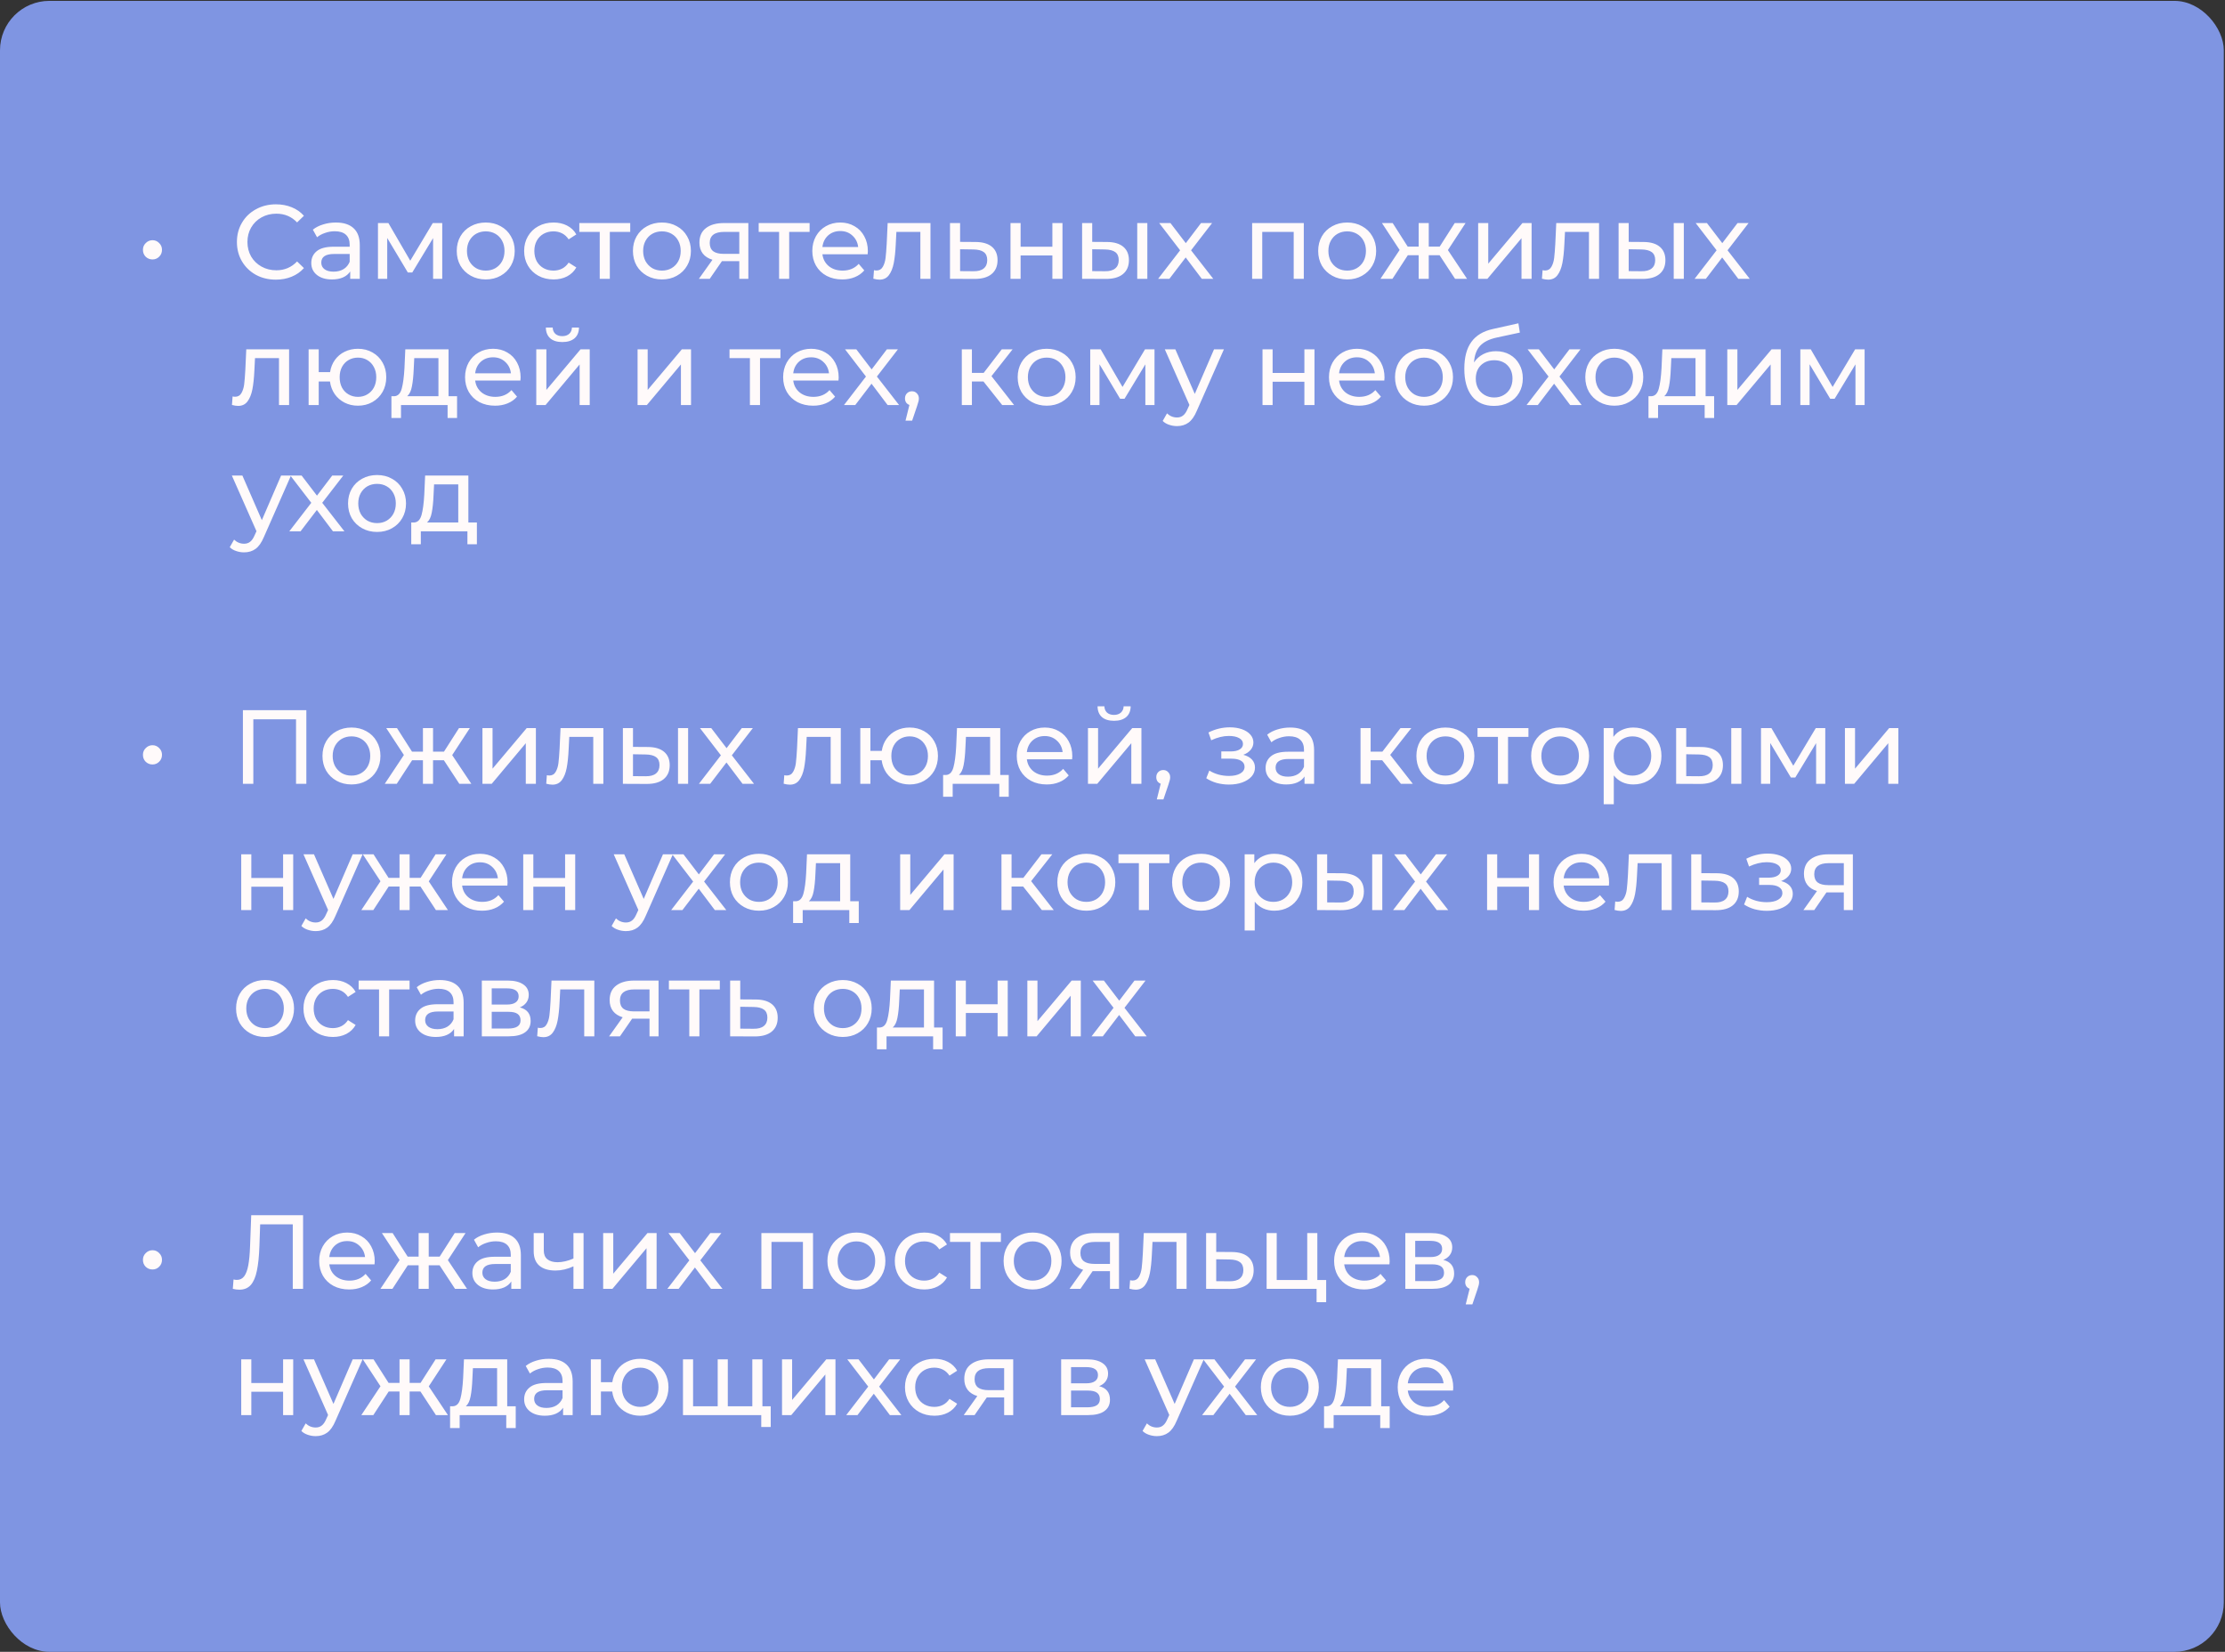<?xml version="1.0" encoding="UTF-8"?> <svg xmlns="http://www.w3.org/2000/svg" width="423" height="314" viewBox="0 0 423 314" fill="none"><rect x="0" y="0" width="423" height="314" fill="#333333" stroke="none"/> <rect y="0.166" width="422.773" height="313.834" rx="9.395" fill="#7F95E2"></rect> <path d="M28.995 49.32C28.489 49.32 28.055 49.147 27.695 48.8C27.349 48.453 27.175 48.013 27.175 47.48C27.175 46.973 27.355 46.547 27.715 46.2C28.076 45.84 28.502 45.66 28.995 45.66C29.489 45.66 29.909 45.84 30.256 46.2C30.616 46.547 30.796 46.973 30.796 47.48C30.796 48.013 30.616 48.453 30.256 48.8C29.909 49.147 29.489 49.32 28.995 49.32ZM52.44 53.16C51.04 53.16 49.773 52.853 48.64 52.24C47.52 51.613 46.64 50.76 46 49.68C45.36 48.587 45.04 47.36 45.04 46C45.04 44.64 45.36 43.42 46 42.34C46.64 41.247 47.527 40.393 48.66 39.78C49.793 39.153 51.06 38.84 52.46 38.84C53.553 38.84 54.553 39.027 55.46 39.4C56.367 39.76 57.14 40.3 57.78 41.02L56.48 42.28C55.427 41.173 54.113 40.62 52.54 40.62C51.5 40.62 50.56 40.853 49.72 41.32C48.88 41.787 48.22 42.433 47.74 43.26C47.273 44.073 47.04 44.987 47.04 46C47.04 47.013 47.273 47.933 47.74 48.76C48.22 49.573 48.88 50.213 49.72 50.68C50.56 51.147 51.5 51.38 52.54 51.38C54.1 51.38 55.413 50.82 56.48 49.7L57.78 50.96C57.14 51.68 56.36 52.227 55.44 52.6C54.533 52.973 53.533 53.16 52.44 53.16ZM63.859 42.3C65.325 42.3 66.445 42.66 67.219 43.38C68.005 44.1 68.399 45.173 68.399 46.6V53H66.579V51.6C66.259 52.093 65.799 52.473 65.199 52.74C64.612 52.993 63.912 53.12 63.099 53.12C61.912 53.12 60.959 52.833 60.239 52.26C59.532 51.687 59.179 50.933 59.179 50C59.179 49.067 59.519 48.32 60.199 47.76C60.879 47.187 61.959 46.9 63.439 46.9H66.479V46.52C66.479 45.693 66.239 45.06 65.759 44.62C65.279 44.18 64.572 43.96 63.639 43.96C63.012 43.96 62.399 44.067 61.799 44.28C61.199 44.48 60.692 44.753 60.279 45.1L59.479 43.66C60.025 43.22 60.679 42.887 61.439 42.66C62.199 42.42 63.005 42.3 63.859 42.3ZM63.419 51.64C64.152 51.64 64.785 51.48 65.319 51.16C65.852 50.827 66.239 50.36 66.479 49.76V48.28H63.519C61.892 48.28 61.079 48.827 61.079 49.92C61.079 50.453 61.285 50.873 61.699 51.18C62.112 51.487 62.685 51.64 63.419 51.64ZM84.076 42.4V53H82.336V45.26L78.376 51.8H77.536L73.616 45.24V53H71.856V42.4H73.836L77.996 49.56L82.276 42.4H84.076ZM92.353 53.12C91.3 53.12 90.353 52.887 89.513 52.42C88.673 51.953 88.013 51.313 87.533 50.5C87.067 49.673 86.833 48.74 86.833 47.7C86.833 46.66 87.067 45.733 87.533 44.92C88.013 44.093 88.673 43.453 89.513 43C90.353 42.533 91.3 42.3 92.353 42.3C93.406 42.3 94.347 42.533 95.173 43C96.013 43.453 96.666 44.093 97.133 44.92C97.613 45.733 97.853 46.66 97.853 47.7C97.853 48.74 97.613 49.673 97.133 50.5C96.666 51.313 96.013 51.953 95.173 52.42C94.347 52.887 93.406 53.12 92.353 53.12ZM92.353 51.44C93.033 51.44 93.64 51.287 94.173 50.98C94.72 50.66 95.147 50.22 95.453 49.66C95.76 49.087 95.913 48.433 95.913 47.7C95.913 46.967 95.76 46.32 95.453 45.76C95.147 45.187 94.72 44.747 94.173 44.44C93.64 44.133 93.033 43.98 92.353 43.98C91.673 43.98 91.06 44.133 90.513 44.44C89.98 44.747 89.553 45.187 89.233 45.76C88.927 46.32 88.773 46.967 88.773 47.7C88.773 48.433 88.927 49.087 89.233 49.66C89.553 50.22 89.98 50.66 90.513 50.98C91.06 51.287 91.673 51.44 92.353 51.44ZM105.246 53.12C104.166 53.12 103.199 52.887 102.346 52.42C101.506 51.953 100.846 51.313 100.366 50.5C99.886 49.673 99.646 48.74 99.646 47.7C99.646 46.66 99.886 45.733 100.366 44.92C100.846 44.093 101.506 43.453 102.346 43C103.199 42.533 104.166 42.3 105.246 42.3C106.206 42.3 107.059 42.493 107.806 42.88C108.566 43.267 109.152 43.827 109.566 44.56L108.106 45.5C107.772 44.993 107.359 44.613 106.866 44.36C106.372 44.107 105.826 43.98 105.226 43.98C104.532 43.98 103.906 44.133 103.346 44.44C102.799 44.747 102.366 45.187 102.046 45.76C101.739 46.32 101.586 46.967 101.586 47.7C101.586 48.447 101.739 49.107 102.046 49.68C102.366 50.24 102.799 50.673 103.346 50.98C103.906 51.287 104.532 51.44 105.226 51.44C105.826 51.44 106.372 51.313 106.866 51.06C107.359 50.807 107.772 50.427 108.106 49.92L109.566 50.84C109.152 51.573 108.566 52.14 107.806 52.54C107.059 52.927 106.206 53.12 105.246 53.12ZM119.815 44.08H115.935V53H114.015V44.08H110.135V42.4H119.815V44.08ZM125.849 53.12C124.796 53.12 123.849 52.887 123.009 52.42C122.169 51.953 121.509 51.313 121.029 50.5C120.563 49.673 120.329 48.74 120.329 47.7C120.329 46.66 120.563 45.733 121.029 44.92C121.509 44.093 122.169 43.453 123.009 43C123.849 42.533 124.796 42.3 125.849 42.3C126.903 42.3 127.843 42.533 128.669 43C129.509 43.453 130.163 44.093 130.629 44.92C131.109 45.733 131.349 46.66 131.349 47.7C131.349 48.74 131.109 49.673 130.629 50.5C130.163 51.313 129.509 51.953 128.669 52.42C127.843 52.887 126.903 53.12 125.849 53.12ZM125.849 51.44C126.529 51.44 127.136 51.287 127.669 50.98C128.216 50.66 128.643 50.22 128.949 49.66C129.256 49.087 129.409 48.433 129.409 47.7C129.409 46.967 129.256 46.32 128.949 45.76C128.643 45.187 128.216 44.747 127.669 44.44C127.136 44.133 126.529 43.98 125.849 43.98C125.169 43.98 124.556 44.133 124.009 44.44C123.476 44.747 123.049 45.187 122.729 45.76C122.423 46.32 122.269 46.967 122.269 47.7C122.269 48.433 122.423 49.087 122.729 49.66C123.049 50.22 123.476 50.66 124.009 50.98C124.556 51.287 125.169 51.44 125.849 51.44ZM142.27 42.4V53H140.55V49.64H137.47H137.25L134.93 53H132.87L135.45 49.38C134.65 49.14 134.037 48.747 133.61 48.2C133.183 47.64 132.97 46.947 132.97 46.12C132.97 44.907 133.383 43.987 134.21 43.36C135.037 42.72 136.177 42.4 137.63 42.4H142.27ZM134.93 46.18C134.93 46.887 135.15 47.413 135.59 47.76C136.043 48.093 136.717 48.26 137.61 48.26H140.55V44.08H137.69C135.85 44.08 134.93 44.78 134.93 46.18ZM153.916 44.08H150.036V53H148.116V44.08H144.236V42.4H153.916V44.08ZM164.991 47.76C164.991 47.907 164.977 48.1 164.951 48.34H156.351C156.471 49.273 156.877 50.027 157.571 50.6C158.277 51.16 159.151 51.44 160.191 51.44C161.457 51.44 162.477 51.013 163.251 50.16L164.311 51.4C163.831 51.96 163.231 52.387 162.511 52.68C161.804 52.973 161.011 53.12 160.131 53.12C159.011 53.12 158.017 52.893 157.151 52.44C156.284 51.973 155.611 51.327 155.131 50.5C154.664 49.673 154.431 48.74 154.431 47.7C154.431 46.673 154.657 45.747 155.111 44.92C155.577 44.093 156.211 43.453 157.011 43C157.824 42.533 158.737 42.3 159.751 42.3C160.764 42.3 161.664 42.533 162.451 43C163.251 43.453 163.871 44.093 164.311 44.92C164.764 45.747 164.991 46.693 164.991 47.76ZM159.751 43.92C158.831 43.92 158.057 44.2 157.431 44.76C156.817 45.32 156.457 46.053 156.351 46.96H163.151C163.044 46.067 162.677 45.34 162.051 44.78C161.437 44.207 160.671 43.92 159.751 43.92ZM176.894 42.4V53H174.974V44.08H170.414L170.294 46.44C170.227 47.867 170.1 49.06 169.914 50.02C169.727 50.967 169.42 51.727 168.994 52.3C168.567 52.873 167.974 53.16 167.214 53.16C166.867 53.16 166.474 53.1 166.034 52.98L166.154 51.36C166.327 51.4 166.487 51.42 166.634 51.42C167.167 51.42 167.567 51.187 167.834 50.72C168.1 50.253 168.274 49.7 168.354 49.06C168.434 48.42 168.507 47.507 168.574 46.32L168.754 42.4H176.894ZM185.506 46C186.853 46.013 187.879 46.32 188.586 46.92C189.293 47.52 189.646 48.367 189.646 49.46C189.646 50.607 189.259 51.493 188.486 52.12C187.726 52.733 186.633 53.033 185.206 53.02L180.606 53V42.4H182.526V45.98L185.506 46ZM185.046 51.56C185.913 51.573 186.566 51.4 187.006 51.04C187.459 50.68 187.686 50.147 187.686 49.44C187.686 48.747 187.466 48.24 187.026 47.92C186.599 47.6 185.939 47.433 185.046 47.42L182.526 47.38V51.54L185.046 51.56ZM192.11 42.4H194.03V46.9H200.07V42.4H201.99V53H200.07V48.56H194.03V53H192.11V42.4ZM210.503 46C211.837 46.013 212.857 46.32 213.563 46.92C214.27 47.52 214.623 48.367 214.623 49.46C214.623 50.607 214.237 51.493 213.463 52.12C212.703 52.733 211.61 53.033 210.183 53.02L205.723 53V42.4H207.643V45.98L210.503 46ZM216.203 42.4H218.123V53H216.203V42.4ZM210.043 51.56C210.91 51.573 211.563 51.4 212.003 51.04C212.457 50.68 212.683 50.147 212.683 49.44C212.683 48.747 212.463 48.24 212.023 47.92C211.583 47.6 210.923 47.433 210.043 47.42L207.643 47.38V51.54L210.043 51.56ZM228.476 53L225.416 48.94L222.316 53H220.176L224.356 47.58L220.376 42.4H222.516L225.436 46.22L228.336 42.4H230.436L226.436 47.58L230.656 53H228.476ZM247.868 42.4V53H245.948V44.08H239.968V53H238.048V42.4H247.868ZM256.123 53.12C255.069 53.12 254.123 52.887 253.283 52.42C252.443 51.953 251.783 51.313 251.303 50.5C250.836 49.673 250.603 48.74 250.603 47.7C250.603 46.66 250.836 45.733 251.303 44.92C251.783 44.093 252.443 43.453 253.283 43C254.123 42.533 255.069 42.3 256.123 42.3C257.176 42.3 258.116 42.533 258.943 43C259.783 43.453 260.436 44.093 260.903 44.92C261.383 45.733 261.623 46.66 261.623 47.7C261.623 48.74 261.383 49.673 260.903 50.5C260.436 51.313 259.783 51.953 258.943 52.42C258.116 52.887 257.176 53.12 256.123 53.12ZM256.123 51.44C256.803 51.44 257.409 51.287 257.943 50.98C258.489 50.66 258.916 50.22 259.223 49.66C259.529 49.087 259.683 48.433 259.683 47.7C259.683 46.967 259.529 46.32 259.223 45.76C258.916 45.187 258.489 44.747 257.943 44.44C257.409 44.133 256.803 43.98 256.123 43.98C255.443 43.98 254.829 44.133 254.283 44.44C253.749 44.747 253.323 45.187 253.003 45.76C252.696 46.32 252.543 46.967 252.543 47.7C252.543 48.433 252.696 49.087 253.003 49.66C253.323 50.22 253.749 50.66 254.283 50.98C254.829 51.287 255.443 51.44 256.123 51.44ZM273.684 48.52H271.624V53H269.704V48.52H267.644L264.724 53H262.444L266.084 47.52L262.724 42.4H264.764L267.624 46.88H269.704V42.4H271.624V46.88H273.704L276.564 42.4H278.624L275.264 47.54L278.904 53H276.624L273.684 48.52ZM281.016 42.4H282.936V50.12L289.436 42.4H291.176V53H289.256V45.28L282.776 53H281.016V42.4ZM304.003 42.4V53H302.083V44.08H297.523L297.403 46.44C297.336 47.867 297.21 49.06 297.023 50.02C296.836 50.967 296.53 51.727 296.103 52.3C295.676 52.873 295.083 53.16 294.323 53.16C293.976 53.16 293.583 53.1 293.143 52.98L293.263 51.36C293.436 51.4 293.596 51.42 293.743 51.42C294.276 51.42 294.676 51.187 294.943 50.72C295.21 50.253 295.383 49.7 295.463 49.06C295.543 48.42 295.616 47.507 295.683 46.32L295.863 42.4H304.003ZM312.495 46C313.829 46.013 314.849 46.32 315.555 46.92C316.262 47.52 316.615 48.367 316.615 49.46C316.615 50.607 316.229 51.493 315.455 52.12C314.695 52.733 313.602 53.033 312.175 53.02L307.715 53V42.4H309.635V45.98L312.495 46ZM318.195 42.4H320.115V53H318.195V42.4ZM312.035 51.56C312.902 51.573 313.555 51.4 313.995 51.04C314.449 50.68 314.675 50.147 314.675 49.44C314.675 48.747 314.455 48.24 314.015 47.92C313.575 47.6 312.915 47.433 312.035 47.42L309.635 47.38V51.54L312.035 51.56ZM330.468 53L327.408 48.94L324.308 53H322.168L326.348 47.58L322.368 42.4H324.508L327.428 46.22L330.328 42.4H332.428L328.428 47.58L332.648 53H330.468ZM54.96 66.4V77H53.04V68.08H48.48L48.36 70.44C48.293 71.867 48.167 73.06 47.98 74.02C47.793 74.967 47.487 75.727 47.06 76.3C46.633 76.873 46.04 77.16 45.28 77.16C44.933 77.16 44.54 77.1 44.1 76.98L44.22 75.36C44.393 75.4 44.553 75.42 44.7 75.42C45.233 75.42 45.633 75.187 45.9 74.72C46.167 74.253 46.34 73.7 46.42 73.06C46.5 72.42 46.573 71.507 46.64 70.32L46.82 66.4H54.96ZM68.052 66.3C69.079 66.3 69.999 66.533 70.812 67C71.626 67.453 72.266 68.093 72.733 68.92C73.199 69.733 73.433 70.66 73.433 71.7C73.433 72.74 73.199 73.673 72.733 74.5C72.266 75.313 71.626 75.953 70.812 76.42C69.999 76.887 69.079 77.12 68.052 77.12C67.119 77.12 66.272 76.927 65.513 76.54C64.752 76.153 64.126 75.613 63.633 74.92C63.153 74.213 62.852 73.413 62.733 72.52H60.593V77H58.672V66.4H60.593V70.74H62.752C62.886 69.86 63.193 69.087 63.672 68.42C64.166 67.74 64.786 67.22 65.532 66.86C66.293 66.487 67.132 66.3 68.052 66.3ZM68.052 75.44C68.706 75.44 69.293 75.287 69.812 74.98C70.346 74.673 70.766 74.24 71.073 73.68C71.379 73.107 71.532 72.447 71.532 71.7C71.532 70.967 71.379 70.32 71.073 69.76C70.766 69.187 70.346 68.747 69.812 68.44C69.293 68.133 68.706 67.98 68.052 67.98C67.399 67.98 66.806 68.133 66.272 68.44C65.739 68.747 65.319 69.187 65.013 69.76C64.719 70.32 64.573 70.967 64.573 71.7C64.573 72.447 64.719 73.107 65.013 73.68C65.319 74.24 65.739 74.673 66.272 74.98C66.806 75.287 67.399 75.44 68.052 75.44ZM86.894 75.32V79.46H85.094V77H76.234V79.46H74.414V75.32H74.974C75.654 75.28 76.121 74.8 76.374 73.88C76.627 72.96 76.801 71.66 76.894 69.98L77.054 66.4H85.274V75.32H86.894ZM78.654 70.12C78.601 71.453 78.487 72.56 78.314 73.44C78.154 74.307 77.854 74.933 77.414 75.32H83.354V68.08H78.754L78.654 70.12ZM98.975 71.76C98.975 71.907 98.962 72.1 98.935 72.34H90.335C90.455 73.273 90.862 74.027 91.555 74.6C92.262 75.16 93.135 75.44 94.175 75.44C95.442 75.44 96.462 75.013 97.235 74.16L98.295 75.4C97.815 75.96 97.215 76.387 96.495 76.68C95.788 76.973 94.995 77.12 94.115 77.12C92.995 77.12 92.002 76.893 91.135 76.44C90.269 75.973 89.595 75.327 89.115 74.5C88.648 73.673 88.415 72.74 88.415 71.7C88.415 70.673 88.642 69.747 89.095 68.92C89.562 68.093 90.195 67.453 90.995 67C91.808 66.533 92.722 66.3 93.735 66.3C94.749 66.3 95.648 66.533 96.435 67C97.235 67.453 97.855 68.093 98.295 68.92C98.749 69.747 98.975 70.693 98.975 71.76ZM93.735 67.92C92.815 67.92 92.042 68.2 91.415 68.76C90.802 69.32 90.442 70.053 90.335 70.96H97.135C97.028 70.067 96.662 69.34 96.035 68.78C95.422 68.207 94.655 67.92 93.735 67.92ZM101.954 66.4H103.874V74.12L110.374 66.4H112.114V77H110.194V69.28L103.714 77H101.954V66.4ZM106.914 65.02C105.927 65.02 105.16 64.787 104.614 64.32C104.067 63.84 103.787 63.153 103.774 62.26H105.074C105.087 62.753 105.254 63.153 105.574 63.46C105.907 63.753 106.347 63.9 106.894 63.9C107.44 63.9 107.88 63.753 108.214 63.46C108.547 63.153 108.72 62.753 108.734 62.26H110.074C110.06 63.153 109.774 63.84 109.214 64.32C108.654 64.787 107.887 65.02 106.914 65.02ZM121.212 66.4H123.132V74.12L129.632 66.4H131.372V77H129.452V69.28L122.972 77H121.212V66.4ZM148.369 68.08H144.489V77H142.569V68.08H138.689V66.4H148.369V68.08ZM159.444 71.76C159.444 71.907 159.431 72.1 159.404 72.34H150.804C150.924 73.273 151.331 74.027 152.024 74.6C152.731 75.16 153.604 75.44 154.644 75.44C155.911 75.44 156.931 75.013 157.704 74.16L158.764 75.4C158.284 75.96 157.684 76.387 156.964 76.68C156.257 76.973 155.464 77.12 154.584 77.12C153.464 77.12 152.471 76.893 151.604 76.44C150.737 75.973 150.064 75.327 149.584 74.5C149.117 73.673 148.884 72.74 148.884 71.7C148.884 70.673 149.111 69.747 149.564 68.92C150.031 68.093 150.664 67.453 151.464 67C152.277 66.533 153.191 66.3 154.204 66.3C155.217 66.3 156.117 66.533 156.904 67C157.704 67.453 158.324 68.093 158.764 68.92C159.217 69.747 159.444 70.693 159.444 71.76ZM154.204 67.92C153.284 67.92 152.511 68.2 151.884 68.76C151.271 69.32 150.911 70.053 150.804 70.96H157.604C157.497 70.067 157.131 69.34 156.504 68.78C155.891 68.207 155.124 67.92 154.204 67.92ZM168.75 77L165.69 72.94L162.59 77H160.45L164.63 71.58L160.65 66.4H162.79L165.71 70.22L168.61 66.4H170.71L166.71 71.58L170.93 77H168.75ZM173.39 74.38C173.763 74.38 174.07 74.513 174.31 74.78C174.563 75.033 174.69 75.353 174.69 75.74C174.69 75.94 174.663 76.133 174.61 76.32C174.57 76.507 174.483 76.793 174.35 77.18L173.41 79.96H172.15L172.89 76.98C172.637 76.887 172.43 76.733 172.27 76.52C172.123 76.293 172.05 76.033 172.05 75.74C172.05 75.34 172.177 75.013 172.43 74.76C172.683 74.507 173.003 74.38 173.39 74.38ZM186.972 72.52H184.772V77H182.852V66.4H184.772V70.88H187.012L190.452 66.4H192.512L188.492 71.5L192.792 77H190.532L186.972 72.52ZM198.994 77.12C197.94 77.12 196.994 76.887 196.154 76.42C195.314 75.953 194.654 75.313 194.174 74.5C193.707 73.673 193.474 72.74 193.474 71.7C193.474 70.66 193.707 69.733 194.174 68.92C194.654 68.093 195.314 67.453 196.154 67C196.994 66.533 197.94 66.3 198.994 66.3C200.047 66.3 200.987 66.533 201.814 67C202.654 67.453 203.307 68.093 203.774 68.92C204.254 69.733 204.494 70.66 204.494 71.7C204.494 72.74 204.254 73.673 203.774 74.5C203.307 75.313 202.654 75.953 201.814 76.42C200.987 76.887 200.047 77.12 198.994 77.12ZM198.994 75.44C199.674 75.44 200.28 75.287 200.814 74.98C201.36 74.66 201.787 74.22 202.094 73.66C202.4 73.087 202.554 72.433 202.554 71.7C202.554 70.967 202.4 70.32 202.094 69.76C201.787 69.187 201.36 68.747 200.814 68.44C200.28 68.133 199.674 67.98 198.994 67.98C198.314 67.98 197.7 68.133 197.154 68.44C196.62 68.747 196.194 69.187 195.874 69.76C195.567 70.32 195.414 70.967 195.414 71.7C195.414 72.433 195.567 73.087 195.874 73.66C196.194 74.22 196.62 74.66 197.154 74.98C197.7 75.287 198.314 75.44 198.994 75.44ZM219.486 66.4V77H217.746V69.26L213.786 75.8H212.946L209.026 69.24V77H207.266V66.4H209.246L213.406 73.56L217.686 66.4H219.486ZM232.683 66.4L227.543 78.06C227.09 79.14 226.557 79.9 225.943 80.34C225.343 80.78 224.617 81 223.763 81C223.243 81 222.737 80.913 222.243 80.74C221.763 80.58 221.363 80.34 221.043 80.02L221.863 78.58C222.41 79.1 223.043 79.36 223.763 79.36C224.23 79.36 224.617 79.233 224.923 78.98C225.243 78.74 225.53 78.32 225.783 77.72L226.123 76.98L221.443 66.4H223.443L227.143 74.88L230.803 66.4H232.683ZM240.02 66.4H241.94V70.9H247.98V66.4H249.9V77H247.98V72.56H241.94V77H240.02V66.4ZM263.213 71.76C263.213 71.907 263.2 72.1 263.173 72.34H254.573C254.693 73.273 255.1 74.027 255.793 74.6C256.5 75.16 257.373 75.44 258.413 75.44C259.68 75.44 260.7 75.013 261.473 74.16L262.533 75.4C262.053 75.96 261.453 76.387 260.733 76.68C260.027 76.973 259.233 77.12 258.353 77.12C257.233 77.12 256.24 76.893 255.373 76.44C254.507 75.973 253.833 75.327 253.353 74.5C252.887 73.673 252.653 72.74 252.653 71.7C252.653 70.673 252.88 69.747 253.333 68.92C253.8 68.093 254.433 67.453 255.233 67C256.047 66.533 256.96 66.3 257.973 66.3C258.987 66.3 259.887 66.533 260.673 67C261.473 67.453 262.093 68.093 262.533 68.92C262.987 69.747 263.213 70.693 263.213 71.76ZM257.973 67.92C257.053 67.92 256.28 68.2 255.653 68.76C255.04 69.32 254.68 70.053 254.573 70.96H261.373C261.267 70.067 260.9 69.34 260.273 68.78C259.66 68.207 258.893 67.92 257.973 67.92ZM270.732 77.12C269.679 77.12 268.732 76.887 267.892 76.42C267.052 75.953 266.392 75.313 265.912 74.5C265.445 73.673 265.212 72.74 265.212 71.7C265.212 70.66 265.445 69.733 265.912 68.92C266.392 68.093 267.052 67.453 267.892 67C268.732 66.533 269.679 66.3 270.732 66.3C271.785 66.3 272.725 66.533 273.552 67C274.392 67.453 275.045 68.093 275.512 68.92C275.992 69.733 276.232 70.66 276.232 71.7C276.232 72.74 275.992 73.673 275.512 74.5C275.045 75.313 274.392 75.953 273.552 76.42C272.725 76.887 271.785 77.12 270.732 77.12ZM270.732 75.44C271.412 75.44 272.019 75.287 272.552 74.98C273.099 74.66 273.525 74.22 273.832 73.66C274.139 73.087 274.292 72.433 274.292 71.7C274.292 70.967 274.139 70.32 273.832 69.76C273.525 69.187 273.099 68.747 272.552 68.44C272.019 68.133 271.412 67.98 270.732 67.98C270.052 67.98 269.439 68.133 268.892 68.44C268.359 68.747 267.932 69.187 267.612 69.76C267.305 70.32 267.152 70.967 267.152 71.7C267.152 72.433 267.305 73.087 267.612 73.66C267.932 74.22 268.359 74.66 268.892 74.98C269.439 75.287 270.052 75.44 270.732 75.44ZM284.405 66.76C285.391 66.76 286.271 66.98 287.045 67.42C287.818 67.86 288.418 68.473 288.845 69.26C289.285 70.033 289.505 70.92 289.505 71.92C289.505 72.947 289.271 73.86 288.805 74.66C288.351 75.447 287.705 76.06 286.865 76.5C286.038 76.94 285.091 77.16 284.025 77.16C282.225 77.16 280.831 76.547 279.845 75.32C278.871 74.08 278.385 72.34 278.385 70.1C278.385 67.927 278.831 66.227 279.725 65C280.618 63.76 281.985 62.94 283.825 62.54L288.665 61.46L288.945 63.22L284.485 64.18C283.098 64.487 282.065 65.007 281.385 65.74C280.705 66.473 280.318 67.527 280.225 68.9C280.678 68.22 281.265 67.693 281.985 67.32C282.705 66.947 283.511 66.76 284.405 66.76ZM284.065 75.56C284.745 75.56 285.345 75.407 285.865 75.1C286.398 74.793 286.811 74.373 287.105 73.84C287.398 73.293 287.545 72.673 287.545 71.98C287.545 70.927 287.225 70.08 286.585 69.44C285.945 68.8 285.105 68.48 284.065 68.48C283.025 68.48 282.178 68.8 281.525 69.44C280.885 70.08 280.565 70.927 280.565 71.98C280.565 72.673 280.711 73.293 281.005 73.84C281.311 74.373 281.731 74.793 282.265 75.1C282.798 75.407 283.398 75.56 284.065 75.56ZM298.515 77L295.455 72.94L292.355 77H290.215L294.395 71.58L290.415 66.4H292.555L295.475 70.22L298.375 66.4H300.475L296.475 71.58L300.695 77H298.515ZM306.904 77.12C305.851 77.12 304.904 76.887 304.064 76.42C303.224 75.953 302.564 75.313 302.084 74.5C301.617 73.673 301.384 72.74 301.384 71.7C301.384 70.66 301.617 69.733 302.084 68.92C302.564 68.093 303.224 67.453 304.064 67C304.904 66.533 305.851 66.3 306.904 66.3C307.957 66.3 308.897 66.533 309.724 67C310.564 67.453 311.217 68.093 311.684 68.92C312.164 69.733 312.404 70.66 312.404 71.7C312.404 72.74 312.164 73.673 311.684 74.5C311.217 75.313 310.564 75.953 309.724 76.42C308.897 76.887 307.957 77.12 306.904 77.12ZM306.904 75.44C307.584 75.44 308.191 75.287 308.724 74.98C309.271 74.66 309.697 74.22 310.004 73.66C310.311 73.087 310.464 72.433 310.464 71.7C310.464 70.967 310.311 70.32 310.004 69.76C309.697 69.187 309.271 68.747 308.724 68.44C308.191 68.133 307.584 67.98 306.904 67.98C306.224 67.98 305.611 68.133 305.064 68.44C304.531 68.747 304.104 69.187 303.784 69.76C303.477 70.32 303.324 70.967 303.324 71.7C303.324 72.433 303.477 73.087 303.784 73.66C304.104 74.22 304.531 74.66 305.064 74.98C305.611 75.287 306.224 75.44 306.904 75.44ZM325.878 75.32V79.46H324.078V77H315.218V79.46H313.398V75.32H313.958C314.638 75.28 315.105 74.8 315.358 73.88C315.612 72.96 315.785 71.66 315.878 69.98L316.038 66.4H324.258V75.32H325.878ZM317.638 70.12C317.585 71.453 317.472 72.56 317.298 73.44C317.138 74.307 316.838 74.933 316.398 75.32H322.338V68.08H317.738L317.638 70.12ZM328.38 66.4H330.3V74.12L336.8 66.4H338.54V77H336.62V69.28L330.14 77H328.38V66.4ZM354.486 66.4V77H352.746V69.26L348.786 75.8H347.946L344.026 69.24V77H342.266V66.4H344.246L348.406 73.56L352.686 66.4H354.486ZM55.32 90.4L50.18 102.06C49.727 103.14 49.193 103.9 48.58 104.34C47.98 104.78 47.253 105 46.4 105C45.88 105 45.373 104.913 44.88 104.74C44.4 104.58 44 104.34 43.68 104.02L44.5 102.58C45.047 103.1 45.68 103.36 46.4 103.36C46.867 103.36 47.253 103.233 47.56 102.98C47.88 102.74 48.167 102.32 48.42 101.72L48.76 100.98L44.08 90.4H46.08L49.78 98.88L53.44 90.4H55.32ZM63.3 101L60.24 96.94L57.14 101H55L59.18 95.58L55.2 90.4H57.34L60.26 94.22L63.16 90.4H65.26L61.26 95.58L65.48 101H63.3ZM71.689 101.12C70.636 101.12 69.689 100.887 68.849 100.42C68.009 99.953 67.349 99.313 66.869 98.5C66.402 97.673 66.169 96.74 66.169 95.7C66.169 94.66 66.402 93.733 66.869 92.92C67.349 92.093 68.009 91.453 68.849 91C69.689 90.533 70.636 90.3 71.689 90.3C72.742 90.3 73.682 90.533 74.509 91C75.349 91.453 76.002 92.093 76.469 92.92C76.949 93.733 77.189 94.66 77.189 95.7C77.189 96.74 76.949 97.673 76.469 98.5C76.002 99.313 75.349 99.953 74.509 100.42C73.682 100.887 72.742 101.12 71.689 101.12ZM71.689 99.44C72.369 99.44 72.976 99.287 73.509 98.98C74.056 98.66 74.482 98.22 74.789 97.66C75.096 97.087 75.249 96.433 75.249 95.7C75.249 94.967 75.096 94.32 74.789 93.76C74.482 93.187 74.056 92.747 73.509 92.44C72.976 92.133 72.369 91.98 71.689 91.98C71.009 91.98 70.396 92.133 69.849 92.44C69.316 92.747 68.889 93.187 68.569 93.76C68.262 94.32 68.109 94.967 68.109 95.7C68.109 96.433 68.262 97.087 68.569 97.66C68.889 98.22 69.316 98.66 69.849 98.98C70.396 99.287 71.009 99.44 71.689 99.44ZM90.663 99.32V103.46H88.863V101H80.003V103.46H78.183V99.32H78.743C79.423 99.28 79.89 98.8 80.143 97.88C80.397 96.96 80.57 95.66 80.663 93.98L80.823 90.4H89.043V99.32H90.663ZM82.423 94.12C82.37 95.453 82.257 96.56 82.083 97.44C81.923 98.307 81.623 98.933 81.183 99.32H87.123V92.08H82.523L82.423 94.12ZM28.995 145.32C28.489 145.32 28.055 145.147 27.695 144.8C27.349 144.453 27.175 144.013 27.175 143.48C27.175 142.973 27.355 142.547 27.715 142.2C28.076 141.84 28.502 141.66 28.995 141.66C29.489 141.66 29.909 141.84 30.256 142.2C30.616 142.547 30.796 142.973 30.796 143.48C30.796 144.013 30.616 144.453 30.256 144.8C29.909 145.147 29.489 145.32 28.995 145.32ZM58.24 135V149H56.28V136.74H48.16V149H46.18V135H58.24ZM66.826 149.12C65.772 149.12 64.826 148.887 63.986 148.42C63.146 147.953 62.486 147.313 62.006 146.5C61.539 145.673 61.306 144.74 61.306 143.7C61.306 142.66 61.539 141.733 62.006 140.92C62.486 140.093 63.146 139.453 63.986 139C64.826 138.533 65.772 138.3 66.826 138.3C67.879 138.3 68.819 138.533 69.646 139C70.486 139.453 71.139 140.093 71.606 140.92C72.086 141.733 72.326 142.66 72.326 143.7C72.326 144.74 72.086 145.673 71.606 146.5C71.139 147.313 70.486 147.953 69.646 148.42C68.819 148.887 67.879 149.12 66.826 149.12ZM66.826 147.44C67.506 147.44 68.112 147.287 68.646 146.98C69.192 146.66 69.619 146.22 69.926 145.66C70.232 145.087 70.386 144.433 70.386 143.7C70.386 142.967 70.232 142.32 69.926 141.76C69.619 141.187 69.192 140.747 68.646 140.44C68.112 140.133 67.506 139.98 66.826 139.98C66.146 139.98 65.532 140.133 64.986 140.44C64.452 140.747 64.026 141.187 63.706 141.76C63.399 142.32 63.246 142.967 63.246 143.7C63.246 144.433 63.399 145.087 63.706 145.66C64.026 146.22 64.452 146.66 64.986 146.98C65.532 147.287 66.146 147.44 66.826 147.44ZM84.387 144.52H82.327V149H80.407V144.52H78.347L75.427 149H73.147L76.787 143.52L73.427 138.4H75.467L78.327 142.88H80.407V138.4H82.327V142.88H84.407L87.267 138.4H89.327L85.967 143.54L89.607 149H87.327L84.387 144.52ZM91.719 138.4H93.639V146.12L100.139 138.4H101.879V149H99.959V141.28L93.479 149H91.719V138.4ZM114.706 138.4V149H112.786V140.08H108.226L108.106 142.44C108.039 143.867 107.913 145.06 107.726 146.02C107.539 146.967 107.233 147.727 106.806 148.3C106.379 148.873 105.786 149.16 105.026 149.16C104.679 149.16 104.286 149.1 103.846 148.98L103.966 147.36C104.139 147.4 104.299 147.42 104.446 147.42C104.979 147.42 105.379 147.187 105.646 146.72C105.913 146.253 106.086 145.7 106.166 145.06C106.246 144.42 106.319 143.507 106.386 142.32L106.566 138.4H114.706ZM123.199 142C124.532 142.013 125.552 142.32 126.259 142.92C126.965 143.52 127.319 144.367 127.319 145.46C127.319 146.607 126.932 147.493 126.159 148.12C125.399 148.733 124.305 149.033 122.879 149.02L118.419 149V138.4H120.339V141.98L123.199 142ZM128.899 138.4H130.819V149H128.899V138.4ZM122.739 147.56C123.605 147.573 124.259 147.4 124.699 147.04C125.152 146.68 125.379 146.147 125.379 145.44C125.379 144.747 125.159 144.24 124.719 143.92C124.279 143.6 123.619 143.433 122.739 143.42L120.339 143.38V147.54L122.739 147.56ZM141.171 149L138.111 144.94L135.011 149H132.871L137.051 143.58L133.071 138.4H135.211L138.131 142.22L141.031 138.4H143.131L139.131 143.58L143.351 149H141.171ZM159.843 138.4V149H157.923V140.08H153.363L153.243 142.44C153.176 143.867 153.049 145.06 152.863 146.02C152.676 146.967 152.369 147.727 151.943 148.3C151.516 148.873 150.923 149.16 150.163 149.16C149.816 149.16 149.423 149.1 148.983 148.98L149.103 147.36C149.276 147.4 149.436 147.42 149.583 147.42C150.116 147.42 150.516 147.187 150.783 146.72C151.049 146.253 151.223 145.7 151.303 145.06C151.383 144.42 151.456 143.507 151.523 142.32L151.703 138.4H159.843ZM172.935 138.3C173.962 138.3 174.882 138.533 175.695 139C176.509 139.453 177.149 140.093 177.615 140.92C178.082 141.733 178.315 142.66 178.315 143.7C178.315 144.74 178.082 145.673 177.615 146.5C177.149 147.313 176.509 147.953 175.695 148.42C174.882 148.887 173.962 149.12 172.935 149.12C172.002 149.12 171.155 148.927 170.395 148.54C169.635 148.153 169.009 147.613 168.515 146.92C168.035 146.213 167.735 145.413 167.615 144.52H165.475V149H163.555V138.4H165.475V142.74H167.635C167.769 141.86 168.075 141.087 168.555 140.42C169.049 139.74 169.669 139.22 170.415 138.86C171.175 138.487 172.015 138.3 172.935 138.3ZM172.935 147.44C173.589 147.44 174.175 147.287 174.695 146.98C175.229 146.673 175.649 146.24 175.955 145.68C176.262 145.107 176.415 144.447 176.415 143.7C176.415 142.967 176.262 142.32 175.955 141.76C175.649 141.187 175.229 140.747 174.695 140.44C174.175 140.133 173.589 139.98 172.935 139.98C172.282 139.98 171.689 140.133 171.155 140.44C170.622 140.747 170.202 141.187 169.895 141.76C169.602 142.32 169.455 142.967 169.455 143.7C169.455 144.447 169.602 145.107 169.895 145.68C170.202 146.24 170.622 146.673 171.155 146.98C171.689 147.287 172.282 147.44 172.935 147.44ZM191.777 147.32V151.46H189.977V149H181.117V151.46H179.297V147.32H179.857C180.537 147.28 181.003 146.8 181.257 145.88C181.51 144.96 181.683 143.66 181.777 141.98L181.937 138.4H190.157V147.32H191.777ZM183.537 142.12C183.483 143.453 183.37 144.56 183.197 145.44C183.037 146.307 182.737 146.933 182.297 147.32H188.237V140.08H183.637L183.537 142.12ZM203.858 143.76C203.858 143.907 203.845 144.1 203.818 144.34H195.218C195.338 145.273 195.745 146.027 196.438 146.6C197.145 147.16 198.018 147.44 199.058 147.44C200.325 147.44 201.345 147.013 202.118 146.16L203.178 147.4C202.698 147.96 202.098 148.387 201.378 148.68C200.671 148.973 199.878 149.12 198.998 149.12C197.878 149.12 196.885 148.893 196.018 148.44C195.151 147.973 194.478 147.327 193.998 146.5C193.531 145.673 193.298 144.74 193.298 143.7C193.298 142.673 193.525 141.747 193.978 140.92C194.445 140.093 195.078 139.453 195.878 139C196.691 138.533 197.605 138.3 198.618 138.3C199.631 138.3 200.531 138.533 201.318 139C202.118 139.453 202.738 140.093 203.178 140.92C203.631 141.747 203.858 142.693 203.858 143.76ZM198.618 139.92C197.698 139.92 196.925 140.2 196.298 140.76C195.685 141.32 195.325 142.053 195.218 142.96H202.018C201.911 142.067 201.545 141.34 200.918 140.78C200.305 140.207 199.538 139.92 198.618 139.92ZM206.837 138.4H208.757V146.12L215.257 138.4H216.997V149H215.077V141.28L208.597 149H206.837V138.4ZM211.797 137.02C210.81 137.02 210.043 136.787 209.497 136.32C208.95 135.84 208.67 135.153 208.657 134.26H209.957C209.97 134.753 210.137 135.153 210.457 135.46C210.79 135.753 211.23 135.9 211.777 135.9C212.323 135.9 212.763 135.753 213.097 135.46C213.43 135.153 213.603 134.753 213.617 134.26H214.957C214.943 135.153 214.657 135.84 214.097 136.32C213.537 136.787 212.77 137.02 211.797 137.02ZM221.163 146.38C221.537 146.38 221.843 146.513 222.083 146.78C222.337 147.033 222.463 147.353 222.463 147.74C222.463 147.94 222.437 148.133 222.383 148.32C222.343 148.507 222.257 148.793 222.123 149.18L221.183 151.96H219.923L220.663 148.98C220.41 148.887 220.203 148.733 220.043 148.52C219.897 148.293 219.823 148.033 219.823 147.74C219.823 147.34 219.95 147.013 220.203 146.76C220.457 146.507 220.777 146.38 221.163 146.38ZM236.366 143.48C237.072 143.667 237.619 143.967 238.006 144.38C238.392 144.793 238.586 145.307 238.586 145.92C238.586 146.547 238.372 147.107 237.946 147.6C237.519 148.08 236.926 148.46 236.166 148.74C235.419 149.007 234.579 149.14 233.646 149.14C232.859 149.14 232.086 149.04 231.326 148.84C230.579 148.627 229.912 148.327 229.326 147.94L229.906 146.48C230.412 146.8 230.992 147.053 231.646 147.24C232.299 147.413 232.959 147.5 233.626 147.5C234.532 147.5 235.252 147.347 235.786 147.04C236.332 146.72 236.606 146.293 236.606 145.76C236.606 145.267 236.386 144.887 235.946 144.62C235.519 144.353 234.912 144.22 234.126 144.22H232.186V142.84H233.986C234.706 142.84 235.272 142.713 235.686 142.46C236.099 142.207 236.306 141.86 236.306 141.42C236.306 140.94 236.059 140.567 235.566 140.3C235.086 140.033 234.432 139.9 233.606 139.9C232.552 139.9 231.439 140.173 230.266 140.72L229.746 139.24C231.039 138.587 232.392 138.26 233.806 138.26C234.659 138.26 235.426 138.38 236.106 138.62C236.786 138.86 237.319 139.2 237.706 139.64C238.092 140.08 238.286 140.58 238.286 141.14C238.286 141.66 238.112 142.127 237.766 142.54C237.419 142.953 236.952 143.267 236.366 143.48ZM245.285 138.3C246.751 138.3 247.871 138.66 248.645 139.38C249.431 140.1 249.825 141.173 249.825 142.6V149H248.005V147.6C247.685 148.093 247.225 148.473 246.625 148.74C246.038 148.993 245.338 149.12 244.525 149.12C243.338 149.12 242.385 148.833 241.665 148.26C240.958 147.687 240.605 146.933 240.605 146C240.605 145.067 240.945 144.32 241.625 143.76C242.305 143.187 243.385 142.9 244.865 142.9H247.905V142.52C247.905 141.693 247.665 141.06 247.185 140.62C246.705 140.18 245.998 139.96 245.065 139.96C244.438 139.96 243.825 140.067 243.225 140.28C242.625 140.48 242.118 140.753 241.705 141.1L240.905 139.66C241.451 139.22 242.105 138.887 242.865 138.66C243.625 138.42 244.431 138.3 245.285 138.3ZM244.845 147.64C245.578 147.64 246.211 147.48 246.745 147.16C247.278 146.827 247.665 146.36 247.905 145.76V144.28H244.945C243.318 144.28 242.505 144.827 242.505 145.92C242.505 146.453 242.711 146.873 243.125 147.18C243.538 147.487 244.111 147.64 244.845 147.64ZM262.773 144.52H260.573V149H258.653V138.4H260.573V142.88H262.813L266.253 138.4H268.313L264.293 143.5L268.593 149H266.333L262.773 144.52ZM274.795 149.12C273.741 149.12 272.795 148.887 271.955 148.42C271.115 147.953 270.455 147.313 269.975 146.5C269.508 145.673 269.275 144.74 269.275 143.7C269.275 142.66 269.508 141.733 269.975 140.92C270.455 140.093 271.115 139.453 271.955 139C272.795 138.533 273.741 138.3 274.795 138.3C275.848 138.3 276.788 138.533 277.615 139C278.455 139.453 279.108 140.093 279.575 140.92C280.055 141.733 280.295 142.66 280.295 143.7C280.295 144.74 280.055 145.673 279.575 146.5C279.108 147.313 278.455 147.953 277.615 148.42C276.788 148.887 275.848 149.12 274.795 149.12ZM274.795 147.44C275.475 147.44 276.081 147.287 276.615 146.98C277.161 146.66 277.588 146.22 277.895 145.66C278.201 145.087 278.355 144.433 278.355 143.7C278.355 142.967 278.201 142.32 277.895 141.76C277.588 141.187 277.161 140.747 276.615 140.44C276.081 140.133 275.475 139.98 274.795 139.98C274.115 139.98 273.501 140.133 272.955 140.44C272.421 140.747 271.995 141.187 271.675 141.76C271.368 142.32 271.215 142.967 271.215 143.7C271.215 144.433 271.368 145.087 271.675 145.66C271.995 146.22 272.421 146.66 272.955 146.98C273.501 147.287 274.115 147.44 274.795 147.44ZM290.576 140.08H286.696V149H284.776V140.08H280.896V138.4H290.576V140.08ZM296.611 149.12C295.558 149.12 294.611 148.887 293.771 148.42C292.931 147.953 292.271 147.313 291.791 146.5C291.324 145.673 291.091 144.74 291.091 143.7C291.091 142.66 291.324 141.733 291.791 140.92C292.271 140.093 292.931 139.453 293.771 139C294.611 138.533 295.558 138.3 296.611 138.3C297.664 138.3 298.604 138.533 299.431 139C300.271 139.453 300.924 140.093 301.391 140.92C301.871 141.733 302.111 142.66 302.111 143.7C302.111 144.74 301.871 145.673 301.391 146.5C300.924 147.313 300.271 147.953 299.431 148.42C298.604 148.887 297.664 149.12 296.611 149.12ZM296.611 147.44C297.291 147.44 297.898 147.287 298.431 146.98C298.978 146.66 299.404 146.22 299.711 145.66C300.018 145.087 300.171 144.433 300.171 143.7C300.171 142.967 300.018 142.32 299.711 141.76C299.404 141.187 298.978 140.747 298.431 140.44C297.898 140.133 297.291 139.98 296.611 139.98C295.931 139.98 295.318 140.133 294.771 140.44C294.238 140.747 293.811 141.187 293.491 141.76C293.184 142.32 293.031 142.967 293.031 143.7C293.031 144.433 293.184 145.087 293.491 145.66C293.811 146.22 294.238 146.66 294.771 146.98C295.318 147.287 295.931 147.44 296.611 147.44ZM310.503 138.3C311.53 138.3 312.45 138.527 313.263 138.98C314.077 139.433 314.71 140.067 315.163 140.88C315.63 141.693 315.863 142.633 315.863 143.7C315.863 144.767 315.63 145.713 315.163 146.54C314.71 147.353 314.077 147.987 313.263 148.44C312.45 148.893 311.53 149.12 310.503 149.12C309.743 149.12 309.043 148.973 308.403 148.68C307.777 148.387 307.243 147.96 306.803 147.4V152.88H304.883V138.4H306.723V140.08C307.15 139.493 307.69 139.053 308.343 138.76C308.997 138.453 309.717 138.3 310.503 138.3ZM310.343 147.44C311.023 147.44 311.63 147.287 312.163 146.98C312.71 146.66 313.137 146.22 313.443 145.66C313.763 145.087 313.923 144.433 313.923 143.7C313.923 142.967 313.763 142.32 313.443 141.76C313.137 141.187 312.71 140.747 312.163 140.44C311.63 140.133 311.023 139.98 310.343 139.98C309.677 139.98 309.07 140.14 308.523 140.46C307.99 140.767 307.563 141.2 307.243 141.76C306.937 142.32 306.783 142.967 306.783 143.7C306.783 144.433 306.937 145.087 307.243 145.66C307.55 146.22 307.977 146.66 308.523 146.98C309.07 147.287 309.677 147.44 310.343 147.44ZM323.433 142C324.766 142.013 325.786 142.32 326.493 142.92C327.2 143.52 327.553 144.367 327.553 145.46C327.553 146.607 327.166 147.493 326.393 148.12C325.633 148.733 324.54 149.033 323.113 149.02L318.653 149V138.4H320.573V141.98L323.433 142ZM329.133 138.4H331.053V149H329.133V138.4ZM322.973 147.56C323.84 147.573 324.493 147.4 324.933 147.04C325.386 146.68 325.613 146.147 325.613 145.44C325.613 144.747 325.393 144.24 324.953 143.92C324.513 143.6 323.853 143.433 322.973 143.42L320.573 143.38V147.54L322.973 147.56ZM347.006 138.4V149H345.266V141.26L341.306 147.8H340.466L336.546 141.24V149H334.786V138.4H336.766L340.926 145.56L345.206 138.4H347.006ZM350.743 138.4H352.663V146.12L359.163 138.4H360.903V149H358.983V141.28L352.503 149H350.743V138.4ZM45.86 162.4H47.78V166.9H53.82V162.4H55.74V173H53.82V168.56H47.78V173H45.86V162.4ZM68.933 162.4L63.793 174.06C63.34 175.14 62.807 175.9 62.193 176.34C61.593 176.78 60.867 177 60.013 177C59.493 177 58.987 176.913 58.493 176.74C58.013 176.58 57.613 176.34 57.293 176.02L58.113 174.58C58.66 175.1 59.293 175.36 60.013 175.36C60.48 175.36 60.867 175.233 61.173 174.98C61.493 174.74 61.78 174.32 62.033 173.72L62.373 172.98L57.693 162.4H59.693L63.393 170.88L67.053 162.4H68.933ZM79.934 168.52H77.874V173H75.954V168.52H73.894L70.974 173H68.694L72.334 167.52L68.974 162.4H71.014L73.874 166.88H75.954V162.4H77.874V166.88H79.954L82.814 162.4H84.874L81.514 167.54L85.154 173H82.874L79.934 168.52ZM96.495 167.76C96.495 167.907 96.481 168.1 96.455 168.34H87.855C87.975 169.273 88.381 170.027 89.075 170.6C89.781 171.16 90.655 171.44 91.695 171.44C92.961 171.44 93.981 171.013 94.755 170.16L95.815 171.4C95.335 171.96 94.735 172.387 94.015 172.68C93.308 172.973 92.515 173.12 91.635 173.12C90.515 173.12 89.521 172.893 88.655 172.44C87.788 171.973 87.115 171.327 86.635 170.5C86.168 169.673 85.935 168.74 85.935 167.7C85.935 166.673 86.161 165.747 86.615 164.92C87.081 164.093 87.715 163.453 88.515 163C89.328 162.533 90.241 162.3 91.255 162.3C92.268 162.3 93.168 162.533 93.955 163C94.755 163.453 95.375 164.093 95.815 164.92C96.268 165.747 96.495 166.693 96.495 167.76ZM91.255 163.92C90.335 163.92 89.561 164.2 88.935 164.76C88.321 165.32 87.961 166.053 87.855 166.96H94.655C94.548 166.067 94.181 165.34 93.555 164.78C92.941 164.207 92.175 163.92 91.255 163.92ZM99.473 162.4H101.393V166.9H107.433V162.4H109.353V173H107.433V168.56H101.393V173H99.473V162.4ZM127.918 162.4L122.778 174.06C122.324 175.14 121.791 175.9 121.178 176.34C120.578 176.78 119.851 177 118.998 177C118.478 177 117.971 176.913 117.478 176.74C116.998 176.58 116.598 176.34 116.278 176.02L117.098 174.58C117.644 175.1 118.278 175.36 118.998 175.36C119.464 175.36 119.851 175.233 120.158 174.98C120.478 174.74 120.764 174.32 121.018 173.72L121.358 172.98L116.678 162.4H118.678L122.378 170.88L126.038 162.4H127.918ZM135.898 173L132.838 168.94L129.738 173H127.598L131.778 167.58L127.798 162.4H129.938L132.858 166.22L135.758 162.4H137.858L133.858 167.58L138.078 173H135.898ZM144.287 173.12C143.233 173.12 142.287 172.887 141.447 172.42C140.607 171.953 139.947 171.313 139.467 170.5C139 169.673 138.767 168.74 138.767 167.7C138.767 166.66 139 165.733 139.467 164.92C139.947 164.093 140.607 163.453 141.447 163C142.287 162.533 143.233 162.3 144.287 162.3C145.34 162.3 146.28 162.533 147.107 163C147.947 163.453 148.6 164.093 149.067 164.92C149.547 165.733 149.787 166.66 149.787 167.7C149.787 168.74 149.547 169.673 149.067 170.5C148.6 171.313 147.947 171.953 147.107 172.42C146.28 172.887 145.34 173.12 144.287 173.12ZM144.287 171.44C144.967 171.44 145.573 171.287 146.107 170.98C146.653 170.66 147.08 170.22 147.387 169.66C147.693 169.087 147.847 168.433 147.847 167.7C147.847 166.967 147.693 166.32 147.387 165.76C147.08 165.187 146.653 164.747 146.107 164.44C145.573 164.133 144.967 163.98 144.287 163.98C143.607 163.98 142.993 164.133 142.447 164.44C141.913 164.747 141.487 165.187 141.167 165.76C140.86 166.32 140.707 166.967 140.707 167.7C140.707 168.433 140.86 169.087 141.167 169.66C141.487 170.22 141.913 170.66 142.447 170.98C142.993 171.287 143.607 171.44 144.287 171.44ZM163.261 171.32V175.46H161.461V173H152.601V175.46H150.781V171.32H151.341C152.021 171.28 152.488 170.8 152.741 169.88C152.994 168.96 153.168 167.66 153.261 165.98L153.421 162.4H161.641V171.32H163.261ZM155.021 166.12C154.968 167.453 154.854 168.56 154.681 169.44C154.521 170.307 154.221 170.933 153.781 171.32H159.721V164.08H155.121L155.021 166.12ZM171.133 162.4H173.053V170.12L179.553 162.4H181.293V173H179.373V165.28L172.893 173H171.133V162.4ZM194.511 168.52H192.311V173H190.391V162.4H192.311V166.88H194.551L197.991 162.4H200.051L196.031 167.5L200.331 173H198.071L194.511 168.52ZM206.533 173.12C205.479 173.12 204.533 172.887 203.693 172.42C202.853 171.953 202.193 171.313 201.713 170.5C201.246 169.673 201.013 168.74 201.013 167.7C201.013 166.66 201.246 165.733 201.713 164.92C202.193 164.093 202.853 163.453 203.693 163C204.533 162.533 205.479 162.3 206.533 162.3C207.586 162.3 208.526 162.533 209.353 163C210.193 163.453 210.846 164.093 211.313 164.92C211.793 165.733 212.033 166.66 212.033 167.7C212.033 168.74 211.793 169.673 211.313 170.5C210.846 171.313 210.193 171.953 209.353 172.42C208.526 172.887 207.586 173.12 206.533 173.12ZM206.533 171.44C207.213 171.44 207.819 171.287 208.353 170.98C208.899 170.66 209.326 170.22 209.633 169.66C209.939 169.087 210.093 168.433 210.093 167.7C210.093 166.967 209.939 166.32 209.633 165.76C209.326 165.187 208.899 164.747 208.353 164.44C207.819 164.133 207.213 163.98 206.533 163.98C205.853 163.98 205.239 164.133 204.693 164.44C204.159 164.747 203.733 165.187 203.413 165.76C203.106 166.32 202.953 166.967 202.953 167.7C202.953 168.433 203.106 169.087 203.413 169.66C203.733 170.22 204.159 170.66 204.693 170.98C205.239 171.287 205.853 171.44 206.533 171.44ZM222.315 164.08H218.435V173H216.515V164.08H212.635V162.4H222.315V164.08ZM228.349 173.12C227.296 173.12 226.349 172.887 225.509 172.42C224.669 171.953 224.009 171.313 223.529 170.5C223.063 169.673 222.829 168.74 222.829 167.7C222.829 166.66 223.063 165.733 223.529 164.92C224.009 164.093 224.669 163.453 225.509 163C226.349 162.533 227.296 162.3 228.349 162.3C229.403 162.3 230.343 162.533 231.169 163C232.009 163.453 232.663 164.093 233.129 164.92C233.609 165.733 233.849 166.66 233.849 167.7C233.849 168.74 233.609 169.673 233.129 170.5C232.663 171.313 232.009 171.953 231.169 172.42C230.343 172.887 229.403 173.12 228.349 173.12ZM228.349 171.44C229.029 171.44 229.636 171.287 230.169 170.98C230.716 170.66 231.143 170.22 231.449 169.66C231.756 169.087 231.909 168.433 231.909 167.7C231.909 166.967 231.756 166.32 231.449 165.76C231.143 165.187 230.716 164.747 230.169 164.44C229.636 164.133 229.029 163.98 228.349 163.98C227.669 163.98 227.056 164.133 226.509 164.44C225.976 164.747 225.549 165.187 225.229 165.76C224.923 166.32 224.769 166.967 224.769 167.7C224.769 168.433 224.923 169.087 225.229 169.66C225.549 170.22 225.976 170.66 226.509 170.98C227.056 171.287 227.669 171.44 228.349 171.44ZM242.242 162.3C243.268 162.3 244.188 162.527 245.002 162.98C245.815 163.433 246.448 164.067 246.902 164.88C247.368 165.693 247.602 166.633 247.602 167.7C247.602 168.767 247.368 169.713 246.902 170.54C246.448 171.353 245.815 171.987 245.002 172.44C244.188 172.893 243.268 173.12 242.242 173.12C241.482 173.12 240.782 172.973 240.142 172.68C239.515 172.387 238.982 171.96 238.542 171.4V176.88H236.622V162.4H238.462V164.08C238.888 163.493 239.428 163.053 240.082 162.76C240.735 162.453 241.455 162.3 242.242 162.3ZM242.082 171.44C242.762 171.44 243.368 171.287 243.902 170.98C244.448 170.66 244.875 170.22 245.182 169.66C245.502 169.087 245.662 168.433 245.662 167.7C245.662 166.967 245.502 166.32 245.182 165.76C244.875 165.187 244.448 164.747 243.902 164.44C243.368 164.133 242.762 163.98 242.082 163.98C241.415 163.98 240.808 164.14 240.262 164.46C239.728 164.767 239.302 165.2 238.982 165.76C238.675 166.32 238.522 166.967 238.522 167.7C238.522 168.433 238.675 169.087 238.982 169.66C239.288 170.22 239.715 170.66 240.262 170.98C240.808 171.287 241.415 171.44 242.082 171.44ZM255.171 166C256.505 166.013 257.525 166.32 258.231 166.92C258.938 167.52 259.291 168.367 259.291 169.46C259.291 170.607 258.905 171.493 258.131 172.12C257.371 172.733 256.278 173.033 254.851 173.02L250.391 173V162.4H252.311V165.98L255.171 166ZM260.871 162.4H262.791V173H260.871V162.4ZM254.711 171.56C255.578 171.573 256.231 171.4 256.671 171.04C257.125 170.68 257.351 170.147 257.351 169.44C257.351 168.747 257.131 168.24 256.691 167.92C256.251 167.6 255.591 167.433 254.711 167.42L252.311 167.38V171.54L254.711 171.56ZM273.144 173L270.084 168.94L266.984 173H264.844L269.024 167.58L265.044 162.4H267.184L270.104 166.22L273.004 162.4H275.104L271.104 167.58L275.324 173H273.144ZM282.715 162.4H284.635V166.9H290.675V162.4H292.595V173H290.675V168.56H284.635V173H282.715V162.4ZM305.909 167.76C305.909 167.907 305.895 168.1 305.869 168.34H297.269C297.389 169.273 297.795 170.027 298.489 170.6C299.195 171.16 300.069 171.44 301.109 171.44C302.375 171.44 303.395 171.013 304.169 170.16L305.229 171.4C304.749 171.96 304.149 172.387 303.429 172.68C302.722 172.973 301.929 173.12 301.049 173.12C299.929 173.12 298.935 172.893 298.069 172.44C297.202 171.973 296.529 171.327 296.049 170.5C295.582 169.673 295.349 168.74 295.349 167.7C295.349 166.673 295.575 165.747 296.029 164.92C296.495 164.093 297.129 163.453 297.929 163C298.742 162.533 299.655 162.3 300.669 162.3C301.682 162.3 302.582 162.533 303.369 163C304.169 163.453 304.789 164.093 305.229 164.92C305.682 165.747 305.909 166.693 305.909 167.76ZM300.669 163.92C299.749 163.92 298.975 164.2 298.349 164.76C297.735 165.32 297.375 166.053 297.269 166.96H304.069C303.962 166.067 303.595 165.34 302.969 164.78C302.355 164.207 301.589 163.92 300.669 163.92ZM317.812 162.4V173H315.892V164.08H311.332L311.212 166.44C311.145 167.867 311.018 169.06 310.832 170.02C310.645 170.967 310.338 171.727 309.912 172.3C309.485 172.873 308.892 173.16 308.132 173.16C307.785 173.16 307.392 173.1 306.952 172.98L307.072 171.36C307.245 171.4 307.405 171.42 307.552 171.42C308.085 171.42 308.485 171.187 308.752 170.72C309.018 170.253 309.192 169.7 309.272 169.06C309.352 168.42 309.425 167.507 309.492 166.32L309.672 162.4H317.812ZM326.424 166C327.771 166.013 328.797 166.32 329.504 166.92C330.211 167.52 330.564 168.367 330.564 169.46C330.564 170.607 330.177 171.493 329.404 172.12C328.644 172.733 327.551 173.033 326.124 173.02L321.524 173V162.4H323.444V165.98L326.424 166ZM325.964 171.56C326.831 171.573 327.484 171.4 327.924 171.04C328.377 170.68 328.604 170.147 328.604 169.44C328.604 168.747 328.384 168.24 327.944 167.92C327.517 167.6 326.857 167.433 325.964 167.42L323.444 167.38V171.54L325.964 171.56ZM338.612 167.48C339.318 167.667 339.865 167.967 340.252 168.38C340.638 168.793 340.832 169.307 340.832 169.92C340.832 170.547 340.618 171.107 340.192 171.6C339.765 172.08 339.172 172.46 338.412 172.74C337.665 173.007 336.825 173.14 335.892 173.14C335.105 173.14 334.332 173.04 333.572 172.84C332.825 172.627 332.158 172.327 331.572 171.94L332.152 170.48C332.658 170.8 333.238 171.053 333.892 171.24C334.545 171.413 335.205 171.5 335.872 171.5C336.778 171.5 337.498 171.347 338.032 171.04C338.578 170.72 338.852 170.293 338.852 169.76C338.852 169.267 338.632 168.887 338.192 168.62C337.765 168.353 337.158 168.22 336.372 168.22H334.432V166.84H336.232C336.952 166.84 337.518 166.713 337.932 166.46C338.345 166.207 338.552 165.86 338.552 165.42C338.552 164.94 338.305 164.567 337.812 164.3C337.332 164.033 336.678 163.9 335.852 163.9C334.798 163.9 333.685 164.173 332.512 164.72L331.992 163.24C333.285 162.587 334.638 162.26 336.052 162.26C336.905 162.26 337.672 162.38 338.352 162.62C339.032 162.86 339.565 163.2 339.952 163.64C340.338 164.08 340.532 164.58 340.532 165.14C340.532 165.66 340.358 166.127 340.012 166.54C339.665 166.953 339.198 167.267 338.612 167.48ZM352.251 162.4V173H350.531V169.64H347.451H347.231L344.911 173H342.851L345.431 169.38C344.631 169.14 344.017 168.747 343.591 168.2C343.164 167.64 342.951 166.947 342.951 166.12C342.951 164.907 343.364 163.987 344.191 163.36C345.017 162.72 346.157 162.4 347.611 162.4H352.251ZM344.911 166.18C344.911 166.887 345.131 167.413 345.571 167.76C346.024 168.093 346.697 168.26 347.591 168.26H350.531V164.08H347.671C345.831 164.08 344.911 164.78 344.911 166.18ZM50.4 197.12C49.347 197.12 48.4 196.887 47.56 196.42C46.72 195.953 46.06 195.313 45.58 194.5C45.113 193.673 44.88 192.74 44.88 191.7C44.88 190.66 45.113 189.733 45.58 188.92C46.06 188.093 46.72 187.453 47.56 187C48.4 186.533 49.347 186.3 50.4 186.3C51.453 186.3 52.393 186.533 53.22 187C54.06 187.453 54.713 188.093 55.18 188.92C55.66 189.733 55.9 190.66 55.9 191.7C55.9 192.74 55.66 193.673 55.18 194.5C54.713 195.313 54.06 195.953 53.22 196.42C52.393 196.887 51.453 197.12 50.4 197.12ZM50.4 195.44C51.08 195.44 51.687 195.287 52.22 194.98C52.767 194.66 53.193 194.22 53.5 193.66C53.807 193.087 53.96 192.433 53.96 191.7C53.96 190.967 53.807 190.32 53.5 189.76C53.193 189.187 52.767 188.747 52.22 188.44C51.687 188.133 51.08 187.98 50.4 187.98C49.72 187.98 49.107 188.133 48.56 188.44C48.027 188.747 47.6 189.187 47.28 189.76C46.973 190.32 46.82 190.967 46.82 191.7C46.82 192.433 46.973 193.087 47.28 193.66C47.6 194.22 48.027 194.66 48.56 194.98C49.107 195.287 49.72 195.44 50.4 195.44ZM63.292 197.12C62.212 197.12 61.246 196.887 60.392 196.42C59.553 195.953 58.892 195.313 58.413 194.5C57.932 193.673 57.693 192.74 57.693 191.7C57.693 190.66 57.932 189.733 58.413 188.92C58.892 188.093 59.553 187.453 60.392 187C61.246 186.533 62.212 186.3 63.292 186.3C64.252 186.3 65.106 186.493 65.853 186.88C66.612 187.267 67.199 187.827 67.612 188.56L66.153 189.5C65.819 188.993 65.406 188.613 64.912 188.36C64.419 188.107 63.873 187.98 63.273 187.98C62.579 187.98 61.953 188.133 61.392 188.44C60.846 188.747 60.413 189.187 60.093 189.76C59.786 190.32 59.633 190.967 59.633 191.7C59.633 192.447 59.786 193.107 60.093 193.68C60.413 194.24 60.846 194.673 61.392 194.98C61.953 195.287 62.579 195.44 63.273 195.44C63.873 195.44 64.419 195.313 64.912 195.06C65.406 194.807 65.819 194.427 66.153 193.92L67.612 194.84C67.199 195.573 66.612 196.14 65.853 196.54C65.106 196.927 64.252 197.12 63.292 197.12ZM77.862 188.08H73.982V197H72.062V188.08H68.182V186.4H77.862V188.08ZM83.605 186.3C85.072 186.3 86.192 186.66 86.965 187.38C87.751 188.1 88.145 189.173 88.145 190.6V197H86.325V195.6C86.005 196.093 85.545 196.473 84.945 196.74C84.358 196.993 83.658 197.12 82.845 197.12C81.658 197.12 80.705 196.833 79.985 196.26C79.278 195.687 78.925 194.933 78.925 194C78.925 193.067 79.265 192.32 79.945 191.76C80.625 191.187 81.705 190.9 83.185 190.9H86.225V190.52C86.225 189.693 85.985 189.06 85.505 188.62C85.025 188.18 84.318 187.96 83.385 187.96C82.758 187.96 82.145 188.067 81.545 188.28C80.945 188.48 80.438 188.753 80.025 189.1L79.225 187.66C79.772 187.22 80.425 186.887 81.185 186.66C81.945 186.42 82.751 186.3 83.605 186.3ZM83.165 195.64C83.898 195.64 84.531 195.48 85.065 195.16C85.598 194.827 85.985 194.36 86.225 193.76V192.28H83.265C81.638 192.28 80.825 192.827 80.825 193.92C80.825 194.453 81.031 194.873 81.445 195.18C81.858 195.487 82.431 195.64 83.165 195.64ZM98.822 191.5C100.196 191.847 100.882 192.707 100.882 194.08C100.882 195.013 100.529 195.733 99.822 196.24C99.129 196.747 98.089 197 96.702 197H91.602V186.4H96.522C97.775 186.4 98.755 186.64 99.462 187.12C100.169 187.587 100.522 188.253 100.522 189.12C100.522 189.68 100.369 190.167 100.062 190.58C99.769 190.98 99.356 191.287 98.822 191.5ZM93.482 190.96H96.362C97.096 190.96 97.649 190.827 98.022 190.56C98.409 190.293 98.602 189.907 98.602 189.4C98.602 188.387 97.856 187.88 96.362 187.88H93.482V190.96ZM96.562 195.52C97.362 195.52 97.962 195.393 98.362 195.14C98.762 194.887 98.962 194.493 98.962 193.96C98.962 193.413 98.775 193.007 98.402 192.74C98.042 192.473 97.469 192.34 96.682 192.34H93.482V195.52H96.562ZM112.987 186.4V197H111.067V188.08H106.507L106.387 190.44C106.321 191.867 106.194 193.06 106.007 194.02C105.821 194.967 105.514 195.727 105.087 196.3C104.661 196.873 104.067 197.16 103.307 197.16C102.961 197.16 102.567 197.1 102.127 196.98L102.247 195.36C102.421 195.4 102.581 195.42 102.727 195.42C103.261 195.42 103.661 195.187 103.927 194.72C104.194 194.253 104.367 193.7 104.447 193.06C104.527 192.42 104.601 191.507 104.667 190.32L104.847 186.4H112.987ZM125.2 186.4V197H123.48V193.64H120.4H120.18L117.86 197H115.8L118.38 193.38C117.58 193.14 116.967 192.747 116.54 192.2C116.113 191.64 115.9 190.947 115.9 190.12C115.9 188.907 116.313 187.987 117.14 187.36C117.967 186.72 119.107 186.4 120.56 186.4H125.2ZM117.86 190.18C117.86 190.887 118.08 191.413 118.52 191.76C118.973 192.093 119.647 192.26 120.54 192.26H123.48V188.08H120.62C118.78 188.08 117.86 188.78 117.86 190.18ZM136.846 188.08H132.966V197H131.046V188.08H127.166V186.4H136.846V188.08ZM143.709 190C145.056 190.013 146.083 190.32 146.789 190.92C147.496 191.52 147.849 192.367 147.849 193.46C147.849 194.607 147.463 195.493 146.689 196.12C145.929 196.733 144.836 197.033 143.409 197.02L138.809 197V186.4H140.729V189.98L143.709 190ZM143.249 195.56C144.116 195.573 144.769 195.4 145.209 195.04C145.663 194.68 145.889 194.147 145.889 193.44C145.889 192.747 145.669 192.24 145.229 191.92C144.803 191.6 144.143 191.433 143.249 191.42L140.729 191.38V195.54L143.249 195.56ZM160.224 197.12C159.171 197.12 158.224 196.887 157.384 196.42C156.544 195.953 155.884 195.313 155.404 194.5C154.938 193.673 154.704 192.74 154.704 191.7C154.704 190.66 154.938 189.733 155.404 188.92C155.884 188.093 156.544 187.453 157.384 187C158.224 186.533 159.171 186.3 160.224 186.3C161.278 186.3 162.218 186.533 163.044 187C163.884 187.453 164.538 188.093 165.004 188.92C165.484 189.733 165.724 190.66 165.724 191.7C165.724 192.74 165.484 193.673 165.004 194.5C164.538 195.313 163.884 195.953 163.044 196.42C162.218 196.887 161.278 197.12 160.224 197.12ZM160.224 195.44C160.904 195.44 161.511 195.287 162.044 194.98C162.591 194.66 163.018 194.22 163.324 193.66C163.631 193.087 163.784 192.433 163.784 191.7C163.784 190.967 163.631 190.32 163.324 189.76C163.018 189.187 162.591 188.747 162.044 188.44C161.511 188.133 160.904 187.98 160.224 187.98C159.544 187.98 158.931 188.133 158.384 188.44C157.851 188.747 157.424 189.187 157.104 189.76C156.798 190.32 156.644 190.967 156.644 191.7C156.644 192.433 156.798 193.087 157.104 193.66C157.424 194.22 157.851 194.66 158.384 194.98C158.931 195.287 159.544 195.44 160.224 195.44ZM179.199 195.32V199.46H177.399V197H168.539V199.46H166.719V195.32H167.279C167.959 195.28 168.425 194.8 168.679 193.88C168.932 192.96 169.105 191.66 169.199 189.98L169.359 186.4H177.579V195.32H179.199ZM170.959 190.12C170.905 191.453 170.792 192.56 170.619 193.44C170.459 194.307 170.159 194.933 169.719 195.32H175.659V188.08H171.059L170.959 190.12ZM181.7 186.4H183.62V190.9H189.66V186.4H191.58V197H189.66V192.56H183.62V197H181.7V186.4ZM195.313 186.4H197.233V194.12L203.733 186.4H205.473V197H203.553V189.28L197.073 197H195.313V186.4ZM215.82 197L212.76 192.94L209.66 197H207.52L211.7 191.58L207.72 186.4H209.86L212.78 190.22L215.68 186.4H217.78L213.78 191.58L218 197H215.82ZM28.995 241.32C28.489 241.32 28.055 241.147 27.695 240.8C27.349 240.453 27.175 240.013 27.175 239.48C27.175 238.973 27.355 238.547 27.715 238.2C28.076 237.84 28.502 237.66 28.995 237.66C29.489 237.66 29.909 237.84 30.256 238.2C30.616 238.547 30.796 238.973 30.796 239.48C30.796 240.013 30.616 240.453 30.256 240.8C29.909 241.147 29.489 241.32 28.995 241.32ZM57.62 231V245H55.66V232.74H49.46L49.32 236.84C49.253 238.773 49.093 240.34 48.84 241.54C48.6 242.74 48.213 243.647 47.68 244.26C47.147 244.86 46.427 245.16 45.52 245.16C45.107 245.16 44.687 245.107 44.26 245L44.4 243.22C44.613 243.273 44.827 243.3 45.04 243.3C45.613 243.3 46.073 243.073 46.42 242.62C46.767 242.153 47.027 241.46 47.2 240.54C47.373 239.62 47.487 238.407 47.54 236.9L47.76 231H57.62ZM71.241 239.76C71.241 239.907 71.227 240.1 71.201 240.34H62.601C62.721 241.273 63.127 242.027 63.821 242.6C64.527 243.16 65.401 243.44 66.441 243.44C67.707 243.44 68.727 243.013 69.501 242.16L70.561 243.4C70.081 243.96 69.481 244.387 68.761 244.68C68.054 244.973 67.261 245.12 66.381 245.12C65.261 245.12 64.267 244.893 63.401 244.44C62.534 243.973 61.861 243.327 61.381 242.5C60.914 241.673 60.681 240.74 60.681 239.7C60.681 238.673 60.907 237.747 61.361 236.92C61.827 236.093 62.461 235.453 63.261 235C64.074 234.533 64.987 234.3 66.001 234.3C67.014 234.3 67.914 234.533 68.701 235C69.501 235.453 70.121 236.093 70.561 236.92C71.014 237.747 71.241 238.693 71.241 239.76ZM66.001 235.92C65.081 235.92 64.307 236.2 63.681 236.76C63.067 237.32 62.707 238.053 62.601 238.96H69.401C69.294 238.067 68.927 237.34 68.301 236.78C67.687 236.207 66.921 235.92 66.001 235.92ZM83.566 240.52H81.506V245H79.586V240.52H77.526L74.606 245H72.326L75.966 239.52L72.606 234.4H74.646L77.506 238.88H79.586V234.4H81.506V238.88H83.586L86.446 234.4H88.506L85.146 239.54L88.786 245H86.506L83.566 240.52ZM94.484 234.3C95.95 234.3 97.07 234.66 97.844 235.38C98.63 236.1 99.024 237.173 99.024 238.6V245H97.204V243.6C96.884 244.093 96.424 244.473 95.824 244.74C95.237 244.993 94.537 245.12 93.724 245.12C92.537 245.12 91.584 244.833 90.864 244.26C90.157 243.687 89.804 242.933 89.804 242C89.804 241.067 90.144 240.32 90.824 239.76C91.504 239.187 92.584 238.9 94.064 238.9H97.104V238.52C97.104 237.693 96.864 237.06 96.384 236.62C95.904 236.18 95.197 235.96 94.264 235.96C93.637 235.96 93.024 236.067 92.424 236.28C91.824 236.48 91.317 236.753 90.904 237.1L90.104 235.66C90.65 235.22 91.304 234.887 92.064 234.66C92.824 234.42 93.63 234.3 94.484 234.3ZM94.044 243.64C94.777 243.64 95.41 243.48 95.944 243.16C96.477 242.827 96.864 242.36 97.104 241.76V240.28H94.144C92.517 240.28 91.704 240.827 91.704 241.92C91.704 242.453 91.91 242.873 92.324 243.18C92.737 243.487 93.31 243.64 94.044 243.64ZM110.941 234.4V245H109.021V240.72C107.874 241.253 106.734 241.52 105.601 241.52C104.281 241.52 103.261 241.213 102.541 240.6C101.821 239.987 101.461 239.067 101.461 237.84V234.4H103.381V237.72C103.381 238.453 103.608 239.007 104.061 239.38C104.528 239.753 105.174 239.94 106.001 239.94C106.934 239.94 107.941 239.707 109.021 239.24V234.4H110.941ZM114.669 234.4H116.589V242.12L123.089 234.4H124.829V245H122.909V237.28L116.429 245H114.669V234.4ZM135.175 245L132.115 240.94L129.015 245H126.875L131.055 239.58L127.075 234.4H129.215L132.135 238.22L135.035 234.4H137.135L133.135 239.58L137.355 245H135.175ZM154.567 234.4V245H152.647V236.08H146.667V245H144.747V234.4H154.567ZM162.822 245.12C161.769 245.12 160.822 244.887 159.982 244.42C159.142 243.953 158.482 243.313 158.002 242.5C157.535 241.673 157.302 240.74 157.302 239.7C157.302 238.66 157.535 237.733 158.002 236.92C158.482 236.093 159.142 235.453 159.982 235C160.822 234.533 161.769 234.3 162.822 234.3C163.875 234.3 164.815 234.533 165.642 235C166.482 235.453 167.135 236.093 167.602 236.92C168.082 237.733 168.322 238.66 168.322 239.7C168.322 240.74 168.082 241.673 167.602 242.5C167.135 243.313 166.482 243.953 165.642 244.42C164.815 244.887 163.875 245.12 162.822 245.12ZM162.822 243.44C163.502 243.44 164.109 243.287 164.642 242.98C165.189 242.66 165.615 242.22 165.922 241.66C166.229 241.087 166.382 240.433 166.382 239.7C166.382 238.967 166.229 238.32 165.922 237.76C165.615 237.187 165.189 236.747 164.642 236.44C164.109 236.133 163.502 235.98 162.822 235.98C162.142 235.98 161.529 236.133 160.982 236.44C160.449 236.747 160.022 237.187 159.702 237.76C159.395 238.32 159.242 238.967 159.242 239.7C159.242 240.433 159.395 241.087 159.702 241.66C160.022 242.22 160.449 242.66 160.982 242.98C161.529 243.287 162.142 243.44 162.822 243.44ZM175.714 245.12C174.634 245.12 173.668 244.887 172.814 244.42C171.974 243.953 171.314 243.313 170.834 242.5C170.354 241.673 170.114 240.74 170.114 239.7C170.114 238.66 170.354 237.733 170.834 236.92C171.314 236.093 171.974 235.453 172.814 235C173.668 234.533 174.634 234.3 175.714 234.3C176.674 234.3 177.528 234.493 178.274 234.88C179.034 235.267 179.621 235.827 180.034 236.56L178.574 237.5C178.241 236.993 177.828 236.613 177.334 236.36C176.841 236.107 176.294 235.98 175.694 235.98C175.001 235.98 174.374 236.133 173.814 236.44C173.268 236.747 172.834 237.187 172.514 237.76C172.208 238.32 172.054 238.967 172.054 239.7C172.054 240.447 172.208 241.107 172.514 241.68C172.834 242.24 173.268 242.673 173.814 242.98C174.374 243.287 175.001 243.44 175.694 243.44C176.294 243.44 176.841 243.313 177.334 243.06C177.828 242.807 178.241 242.427 178.574 241.92L180.034 242.84C179.621 243.573 179.034 244.14 178.274 244.54C177.528 244.927 176.674 245.12 175.714 245.12ZM190.283 236.08H186.403V245H184.483V236.08H180.603V234.4H190.283V236.08ZM196.318 245.12C195.265 245.12 194.318 244.887 193.478 244.42C192.638 243.953 191.978 243.313 191.498 242.5C191.031 241.673 190.798 240.74 190.798 239.7C190.798 238.66 191.031 237.733 191.498 236.92C191.978 236.093 192.638 235.453 193.478 235C194.318 234.533 195.265 234.3 196.318 234.3C197.371 234.3 198.311 234.533 199.138 235C199.978 235.453 200.631 236.093 201.098 236.92C201.578 237.733 201.818 238.66 201.818 239.7C201.818 240.74 201.578 241.673 201.098 242.5C200.631 243.313 199.978 243.953 199.138 244.42C198.311 244.887 197.371 245.12 196.318 245.12ZM196.318 243.44C196.998 243.44 197.605 243.287 198.138 242.98C198.685 242.66 199.111 242.22 199.418 241.66C199.725 241.087 199.878 240.433 199.878 239.7C199.878 238.967 199.725 238.32 199.418 237.76C199.111 237.187 198.685 236.747 198.138 236.44C197.605 236.133 196.998 235.98 196.318 235.98C195.638 235.98 195.025 236.133 194.478 236.44C193.945 236.747 193.518 237.187 193.198 237.76C192.891 238.32 192.738 238.967 192.738 239.7C192.738 240.433 192.891 241.087 193.198 241.66C193.518 242.22 193.945 242.66 194.478 242.98C195.025 243.287 195.638 243.44 196.318 243.44ZM212.739 234.4V245H211.019V241.64H207.939H207.719L205.399 245H203.339L205.919 241.38C205.119 241.14 204.506 240.747 204.079 240.2C203.652 239.64 203.439 238.947 203.439 238.12C203.439 236.907 203.852 235.987 204.679 235.36C205.506 234.72 206.646 234.4 208.099 234.4H212.739ZM205.399 238.18C205.399 238.887 205.619 239.413 206.059 239.76C206.512 240.093 207.186 240.26 208.079 240.26H211.019V236.08H208.159C206.319 236.08 205.399 236.78 205.399 238.18ZM225.585 234.4V245H223.665V236.08H219.105L218.985 238.44C218.918 239.867 218.792 241.06 218.605 242.02C218.418 242.967 218.112 243.727 217.685 244.3C217.258 244.873 216.665 245.16 215.905 245.16C215.558 245.16 215.165 245.1 214.725 244.98L214.845 243.36C215.018 243.4 215.178 243.42 215.325 243.42C215.858 243.42 216.258 243.187 216.525 242.72C216.792 242.253 216.965 241.7 217.045 241.06C217.125 240.42 217.198 239.507 217.265 238.32L217.445 234.4H225.585ZM234.198 238C235.544 238.013 236.571 238.32 237.278 238.92C237.984 239.52 238.338 240.367 238.338 241.46C238.338 242.607 237.951 243.493 237.178 244.12C236.418 244.733 235.324 245.033 233.898 245.02L229.298 245V234.4H231.218V237.98L234.198 238ZM233.738 243.56C234.604 243.573 235.258 243.4 235.698 243.04C236.151 242.68 236.378 242.147 236.378 241.44C236.378 240.747 236.158 240.24 235.718 239.92C235.291 239.6 234.631 239.433 233.738 239.42L231.218 239.38V243.54L233.738 243.56ZM252.121 243.32V247.54H250.301V245H240.801V234.4H242.721V243.32H248.521V234.4H250.441V243.32H252.121ZM264.19 239.76C264.19 239.907 264.177 240.1 264.15 240.34H255.55C255.67 241.273 256.077 242.027 256.77 242.6C257.477 243.16 258.35 243.44 259.39 243.44C260.657 243.44 261.677 243.013 262.45 242.16L263.51 243.4C263.03 243.96 262.43 244.387 261.71 244.68C261.003 244.973 260.21 245.12 259.33 245.12C258.21 245.12 257.217 244.893 256.35 244.44C255.483 243.973 254.81 243.327 254.33 242.5C253.863 241.673 253.63 240.74 253.63 239.7C253.63 238.673 253.857 237.747 254.31 236.92C254.777 236.093 255.41 235.453 256.21 235C257.023 234.533 257.937 234.3 258.95 234.3C259.963 234.3 260.863 234.533 261.65 235C262.45 235.453 263.07 236.093 263.51 236.92C263.963 237.747 264.19 238.693 264.19 239.76ZM258.95 235.92C258.03 235.92 257.257 236.2 256.63 236.76C256.017 237.32 255.657 238.053 255.55 238.96H262.35C262.243 238.067 261.877 237.34 261.25 236.78C260.637 236.207 259.87 235.92 258.95 235.92ZM274.389 239.5C275.762 239.847 276.449 240.707 276.449 242.08C276.449 243.013 276.095 243.733 275.389 244.24C274.695 244.747 273.655 245 272.269 245H267.169V234.4H272.089C273.342 234.4 274.322 234.64 275.029 235.12C275.735 235.587 276.089 236.253 276.089 237.12C276.089 237.68 275.935 238.167 275.629 238.58C275.335 238.98 274.922 239.287 274.389 239.5ZM269.049 238.96H271.929C272.662 238.96 273.215 238.827 273.589 238.56C273.975 238.293 274.169 237.907 274.169 237.4C274.169 236.387 273.422 235.88 271.929 235.88H269.049V238.96ZM272.129 243.52C272.929 243.52 273.529 243.393 273.929 243.14C274.329 242.887 274.529 242.493 274.529 241.96C274.529 241.413 274.342 241.007 273.969 240.74C273.609 240.473 273.035 240.34 272.249 240.34H269.049V243.52H272.129ZM279.894 242.38C280.267 242.38 280.574 242.513 280.814 242.78C281.067 243.033 281.194 243.353 281.194 243.74C281.194 243.94 281.167 244.133 281.114 244.32C281.074 244.507 280.987 244.793 280.854 245.18L279.914 247.96H278.654L279.394 244.98C279.14 244.887 278.934 244.733 278.774 244.52C278.627 244.293 278.554 244.033 278.554 243.74C278.554 243.34 278.68 243.013 278.934 242.76C279.187 242.507 279.507 242.38 279.894 242.38ZM45.86 258.4H47.78V262.9H53.82V258.4H55.74V269H53.82V264.56H47.78V269H45.86V258.4ZM68.933 258.4L63.793 270.06C63.34 271.14 62.807 271.9 62.193 272.34C61.593 272.78 60.867 273 60.013 273C59.493 273 58.987 272.913 58.493 272.74C58.013 272.58 57.613 272.34 57.293 272.02L58.113 270.58C58.66 271.1 59.293 271.36 60.013 271.36C60.48 271.36 60.867 271.233 61.173 270.98C61.493 270.74 61.78 270.32 62.033 269.72L62.373 268.98L57.693 258.4H59.693L63.393 266.88L67.053 258.4H68.933ZM79.934 264.52H77.874V269H75.954V264.52H73.894L70.974 269H68.694L72.334 263.52L68.974 258.4H71.014L73.874 262.88H75.954V258.4H77.874V262.88H79.954L82.814 258.4H84.874L81.514 263.54L85.154 269H82.874L79.934 264.52ZM98.046 267.32V271.46H96.246V269H87.386V271.46H85.566V267.32H86.126C86.806 267.28 87.273 266.8 87.526 265.88C87.78 264.96 87.953 263.66 88.046 261.98L88.206 258.4H96.426V267.32H98.046ZM89.806 262.12C89.753 263.453 89.64 264.56 89.466 265.44C89.306 266.307 89.006 266.933 88.566 267.32H94.506V260.08H89.906L89.806 262.12ZM104.328 258.3C105.794 258.3 106.914 258.66 107.688 259.38C108.474 260.1 108.868 261.173 108.868 262.6V269H107.048V267.6C106.728 268.093 106.268 268.473 105.668 268.74C105.081 268.993 104.381 269.12 103.568 269.12C102.381 269.12 101.428 268.833 100.708 268.26C100.001 267.687 99.647 266.933 99.647 266C99.647 265.067 99.987 264.32 100.668 263.76C101.348 263.187 102.428 262.9 103.908 262.9H106.948V262.52C106.948 261.693 106.708 261.06 106.228 260.62C105.748 260.18 105.041 259.96 104.108 259.96C103.481 259.96 102.868 260.067 102.268 260.28C101.668 260.48 101.161 260.753 100.748 261.1L99.948 259.66C100.494 259.22 101.148 258.887 101.908 258.66C102.668 258.42 103.474 258.3 104.328 258.3ZM103.888 267.64C104.621 267.64 105.254 267.48 105.788 267.16C106.321 266.827 106.708 266.36 106.948 265.76V264.28H103.988C102.361 264.28 101.548 264.827 101.548 265.92C101.548 266.453 101.754 266.873 102.168 267.18C102.581 267.487 103.154 267.64 103.888 267.64ZM121.705 258.3C122.732 258.3 123.652 258.533 124.465 259C125.278 259.453 125.918 260.093 126.385 260.92C126.852 261.733 127.085 262.66 127.085 263.7C127.085 264.74 126.852 265.673 126.385 266.5C125.918 267.313 125.278 267.953 124.465 268.42C123.652 268.887 122.732 269.12 121.705 269.12C120.772 269.12 119.925 268.927 119.165 268.54C118.405 268.153 117.778 267.613 117.285 266.92C116.805 266.213 116.505 265.413 116.385 264.52H114.245V269H112.325V258.4H114.245V262.74H116.405C116.538 261.86 116.845 261.087 117.325 260.42C117.818 259.74 118.438 259.22 119.185 258.86C119.945 258.487 120.785 258.3 121.705 258.3ZM121.705 267.44C122.358 267.44 122.945 267.287 123.465 266.98C123.998 266.673 124.418 266.24 124.725 265.68C125.032 265.107 125.185 264.447 125.185 263.7C125.185 262.967 125.032 262.32 124.725 261.76C124.418 261.187 123.998 260.747 123.465 260.44C122.945 260.133 122.358 259.98 121.705 259.98C121.052 259.98 120.458 260.133 119.925 260.44C119.392 260.747 118.972 261.187 118.665 261.76C118.372 262.32 118.225 262.967 118.225 263.7C118.225 264.447 118.372 265.107 118.665 265.68C118.972 266.24 119.392 266.673 119.925 266.98C120.458 267.287 121.052 267.44 121.705 267.44ZM144.944 258.4V269H129.844V258.4H131.764V267.32H136.444V258.4H138.364V267.32H143.024V258.4H144.944ZM146.524 267.32V271.26H144.724V269H142.944V267.32H146.524ZM148.673 258.4H150.593V266.12L157.092 258.4H158.833V269H156.912V261.28L150.433 269H148.673V258.4ZM169.179 269L166.119 264.94L163.019 269H160.879L165.059 263.58L161.079 258.4H163.219L166.139 262.22L169.039 258.4H171.139L167.139 263.58L171.359 269H169.179ZM177.648 269.12C176.568 269.12 175.601 268.887 174.748 268.42C173.908 267.953 173.248 267.313 172.768 266.5C172.288 265.673 172.048 264.74 172.048 263.7C172.048 262.66 172.288 261.733 172.768 260.92C173.248 260.093 173.908 259.453 174.748 259C175.601 258.533 176.568 258.3 177.648 258.3C178.608 258.3 179.461 258.493 180.208 258.88C180.968 259.267 181.555 259.827 181.968 260.56L180.508 261.5C180.175 260.993 179.761 260.613 179.268 260.36C178.775 260.107 178.228 259.98 177.628 259.98C176.935 259.98 176.308 260.133 175.748 260.44C175.201 260.747 174.768 261.187 174.448 261.76C174.141 262.32 173.988 262.967 173.988 263.7C173.988 264.447 174.141 265.107 174.448 265.68C174.768 266.24 175.201 266.673 175.748 266.98C176.308 267.287 176.935 267.44 177.628 267.44C178.228 267.44 178.775 267.313 179.268 267.06C179.761 266.807 180.175 266.427 180.508 265.92L181.968 266.84C181.555 267.573 180.968 268.14 180.208 268.54C179.461 268.927 178.608 269.12 177.648 269.12ZM192.622 258.4V269H190.902V265.64H187.822H187.602L185.282 269H183.222L185.802 265.38C185.002 265.14 184.388 264.747 183.962 264.2C183.535 263.64 183.322 262.947 183.322 262.12C183.322 260.907 183.735 259.987 184.562 259.36C185.388 258.72 186.528 258.4 187.982 258.4H192.622ZM185.282 262.18C185.282 262.887 185.502 263.413 185.942 263.76C186.395 264.093 187.068 264.26 187.962 264.26H190.902V260.08H188.042C186.202 260.08 185.282 260.78 185.282 262.18ZM208.959 263.5C210.332 263.847 211.019 264.707 211.019 266.08C211.019 267.013 210.666 267.733 209.959 268.24C209.266 268.747 208.226 269 206.839 269H201.739V258.4H206.659C207.912 258.4 208.892 258.64 209.599 259.12C210.306 259.587 210.659 260.253 210.659 261.12C210.659 261.68 210.506 262.167 210.199 262.58C209.906 262.98 209.492 263.287 208.959 263.5ZM203.619 262.96H206.499C207.232 262.96 207.786 262.827 208.159 262.56C208.546 262.293 208.739 261.907 208.739 261.4C208.739 260.387 207.992 259.88 206.499 259.88H203.619V262.96ZM206.699 267.52C207.499 267.52 208.099 267.393 208.499 267.14C208.899 266.887 209.099 266.493 209.099 265.96C209.099 265.413 208.912 265.007 208.539 264.74C208.179 264.473 207.606 264.34 206.819 264.34H203.619V267.52H206.699ZM228.855 258.4L223.715 270.06C223.262 271.14 222.728 271.9 222.115 272.34C221.515 272.78 220.788 273 219.935 273C219.415 273 218.908 272.913 218.415 272.74C217.935 272.58 217.535 272.34 217.215 272.02L218.035 270.58C218.582 271.1 219.215 271.36 219.935 271.36C220.402 271.36 220.788 271.233 221.095 270.98C221.415 270.74 221.702 270.32 221.955 269.72L222.295 268.98L217.615 258.4H219.615L223.315 266.88L226.975 258.4H228.855ZM236.835 269L233.775 264.94L230.675 269H228.535L232.715 263.58L228.735 258.4H230.875L233.795 262.22L236.695 258.4H238.795L234.795 263.58L239.015 269H236.835ZM245.224 269.12C244.171 269.12 243.224 268.887 242.384 268.42C241.544 267.953 240.884 267.313 240.404 266.5C239.938 265.673 239.704 264.74 239.704 263.7C239.704 262.66 239.938 261.733 240.404 260.92C240.884 260.093 241.544 259.453 242.384 259C243.224 258.533 244.171 258.3 245.224 258.3C246.278 258.3 247.218 258.533 248.044 259C248.884 259.453 249.538 260.093 250.004 260.92C250.484 261.733 250.724 262.66 250.724 263.7C250.724 264.74 250.484 265.673 250.004 266.5C249.538 267.313 248.884 267.953 248.044 268.42C247.218 268.887 246.278 269.12 245.224 269.12ZM245.224 267.44C245.904 267.44 246.511 267.287 247.044 266.98C247.591 266.66 248.018 266.22 248.324 265.66C248.631 265.087 248.784 264.433 248.784 263.7C248.784 262.967 248.631 262.32 248.324 261.76C248.018 261.187 247.591 260.747 247.044 260.44C246.511 260.133 245.904 259.98 245.224 259.98C244.544 259.98 243.931 260.133 243.384 260.44C242.851 260.747 242.424 261.187 242.104 261.76C241.798 262.32 241.644 262.967 241.644 263.7C241.644 264.433 241.798 265.087 242.104 265.66C242.424 266.22 242.851 266.66 243.384 266.98C243.931 267.287 244.544 267.44 245.224 267.44ZM264.199 267.32V271.46H262.399V269H253.539V271.46H251.719V267.32H252.279C252.959 267.28 253.425 266.8 253.679 265.88C253.932 264.96 254.105 263.66 254.199 261.98L254.359 258.4H262.579V267.32H264.199ZM255.959 262.12C255.905 263.453 255.792 264.56 255.619 265.44C255.459 266.307 255.159 266.933 254.719 267.32H260.659V260.08H256.059L255.959 262.12ZM276.28 263.76C276.28 263.907 276.267 264.1 276.24 264.34H267.64C267.76 265.273 268.167 266.027 268.86 266.6C269.567 267.16 270.44 267.44 271.48 267.44C272.747 267.44 273.767 267.013 274.54 266.16L275.6 267.4C275.12 267.96 274.52 268.387 273.8 268.68C273.093 268.973 272.3 269.12 271.42 269.12C270.3 269.12 269.307 268.893 268.44 268.44C267.573 267.973 266.9 267.327 266.42 266.5C265.953 265.673 265.72 264.74 265.72 263.7C265.72 262.673 265.947 261.747 266.4 260.92C266.867 260.093 267.5 259.453 268.3 259C269.113 258.533 270.027 258.3 271.04 258.3C272.053 258.3 272.953 258.533 273.74 259C274.54 259.453 275.16 260.093 275.6 260.92C276.053 261.747 276.28 262.693 276.28 263.76ZM271.04 259.92C270.12 259.92 269.347 260.2 268.72 260.76C268.107 261.32 267.747 262.053 267.64 262.96H274.44C274.333 262.067 273.967 261.34 273.34 260.78C272.727 260.207 271.96 259.92 271.04 259.92Z" fill="#FFFAFA"></path> </svg> 